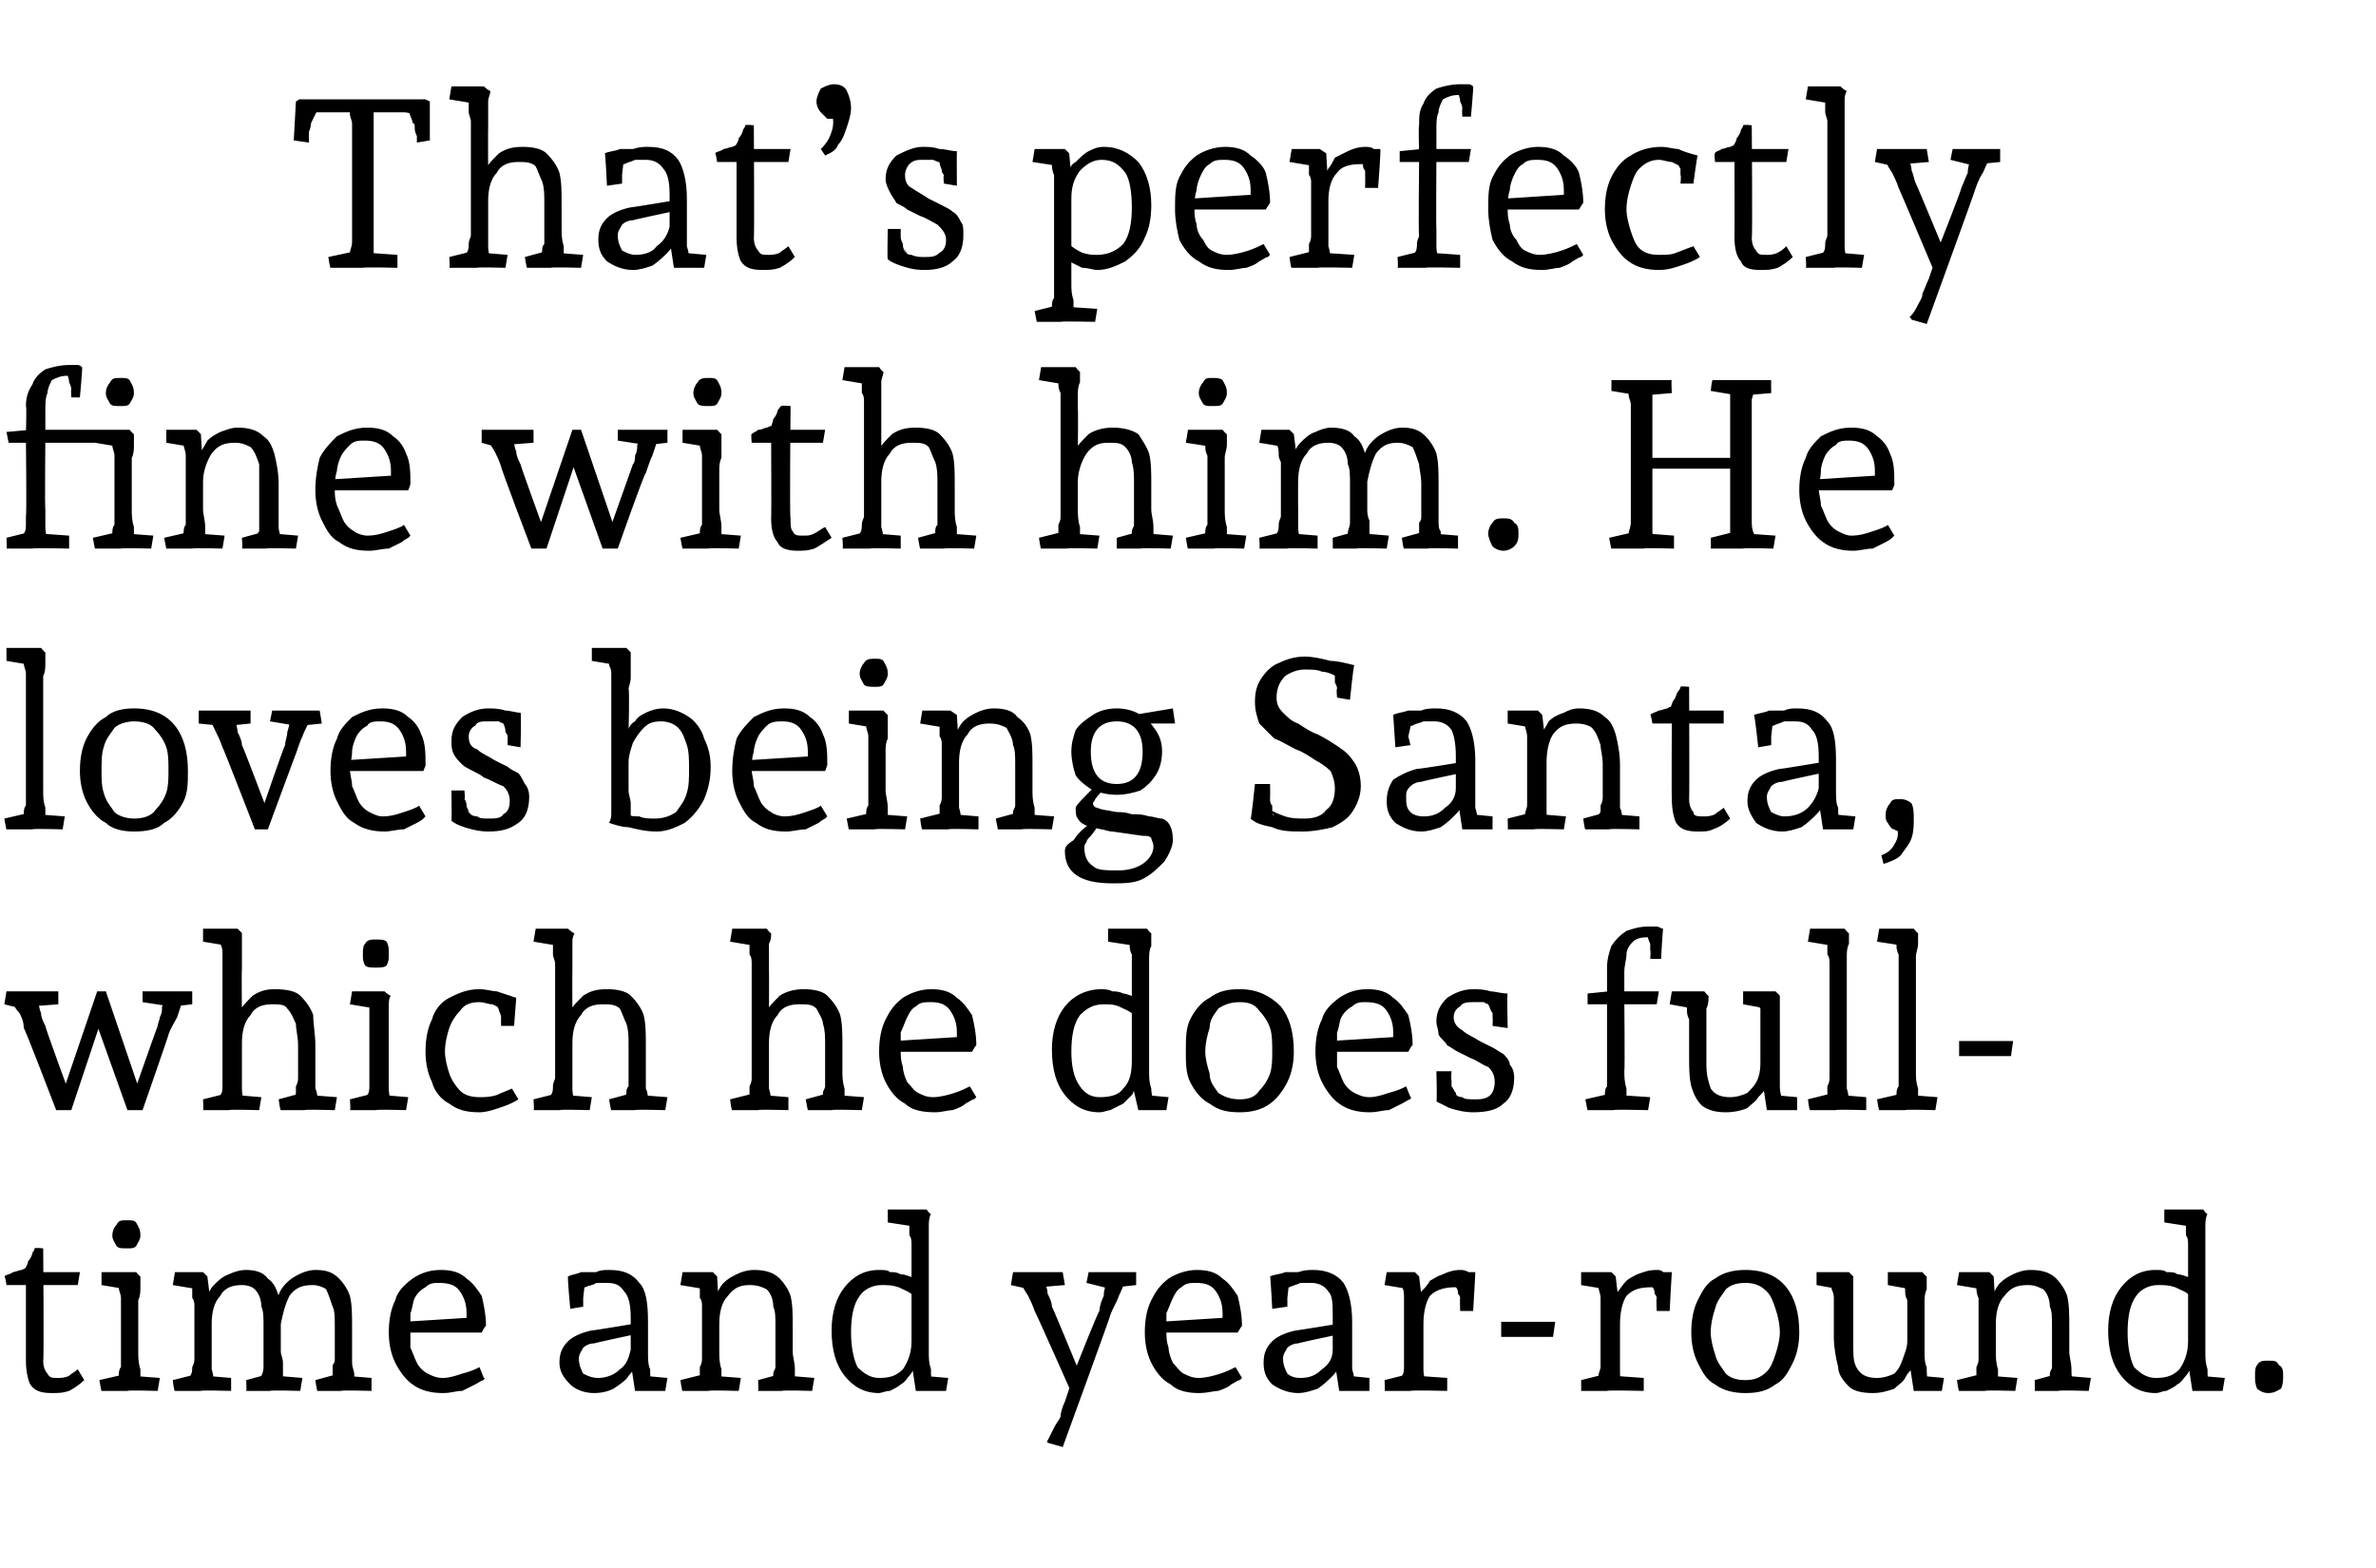 <?xml version="1.0" standalone="no"?><!DOCTYPE svg PUBLIC "-//W3C//DTD SVG 1.1//EN" "http://www.w3.org/Graphics/SVG/1.1/DTD/svg11.dtd"><svg xmlns="http://www.w3.org/2000/svg" version="1.1" width="110px" height="72.6px" viewBox="0 -2 110 72.6" style="top:-2px">  <desc>That’s perfectly fine with him. He loves being Santa, which he does full time and year round.</desc>  <defs/>  <g id="Polygon10659">    <path d="M 2.4 62.5 C 1.9 62.5 1.6 62.4 1.4 62.1 C 1.3 61.9 1.2 61.5 1.2 61 C 1.2 61 1.2 57.1 1.2 57.1 L 1.6 57.5 L 0.3 57.5 C 0.3 57.5 0.24 57.06 0.2 57.1 C 0.3 57 0.5 57 0.6 56.9 C 0.7 56.9 0.9 56.8 1 56.8 C 1.2 56.7 1.3 56.7 1.4 56.7 C 1.4 56.7 1 57 1 57 C 1 57 1.1 56.9 1.1 56.8 C 1.2 56.7 1.3 56.5 1.3 56.4 C 1.4 56.3 1.5 56.1 1.5 56 C 1.6 55.9 1.6 55.8 1.6 55.8 C 1.64 55.76 2 55.8 2 55.8 C 2 55.8 2.04 61.04 2 61 C 2 61.3 2.1 61.5 2.2 61.6 C 2.3 61.8 2.4 61.8 2.7 61.8 C 2.8 61.8 3 61.8 3.2 61.7 C 3.3 61.6 3.5 61.5 3.6 61.4 C 3.6 61.4 3.9 61.9 3.9 61.9 C 3.7 62.1 3.4 62.3 3.2 62.4 C 2.9 62.5 2.7 62.5 2.4 62.5 Z M 1.8 57.5 L 1.8 56.9 L 3.7 56.9 L 3.6 57.5 L 1.8 57.5 Z M 4.7 62.4 C 4.69 62.42 4.6 61.9 4.6 61.9 L 5.9 61.6 C 5.9 61.6 5.42 62.04 5.4 62 C 5.4 62 5.5 61.9 5.5 61.7 C 5.5 61.6 5.5 61.4 5.6 61.3 C 5.6 61.1 5.6 61 5.6 60.9 C 5.6 60.9 5.6 58.4 5.6 58.4 C 5.6 58.4 5.6 58.2 5.6 58.1 C 5.6 57.9 5.5 57.8 5.5 57.6 C 5.5 57.4 5.5 57.3 5.4 57.2 C 5.43 57.2 5.9 57.7 5.9 57.7 L 4.7 57.5 L 4.7 56.9 L 6.3 56.9 C 6.3 56.9 6.5 57.13 6.5 57.1 C 6.5 57.2 6.5 57.4 6.5 57.6 C 6.5 57.8 6.5 58 6.4 58.2 C 6.4 58.4 6.4 58.6 6.4 58.8 C 6.4 58.8 6.4 60.6 6.4 60.6 C 6.4 60.8 6.4 61.1 6.5 61.4 C 6.5 61.7 6.5 62 6.5 62.1 C 6.53 62.09 6.1 61.7 6.1 61.7 L 7.4 61.8 L 7.3 62.4 C 7.3 62.4 5.9 62.36 5.9 62.4 C 5.8 62.4 5.7 62.4 5.6 62.4 C 5.4 62.4 5.3 62.4 5.1 62.4 C 5 62.4 4.8 62.4 4.7 62.4 Z M 5.9 55.8 C 5.6 55.8 5.5 55.8 5.4 55.7 C 5.3 55.5 5.2 55.4 5.2 55.2 C 5.2 55 5.3 54.8 5.4 54.7 C 5.5 54.5 5.6 54.5 5.9 54.5 C 6.1 54.5 6.2 54.5 6.3 54.6 C 6.4 54.8 6.5 54.9 6.5 55.2 C 6.5 55.4 6.4 55.5 6.3 55.7 C 6.2 55.8 6.1 55.8 5.9 55.8 Z M 14.7 62.4 C 14.67 62.42 14.6 61.9 14.6 61.9 L 15.7 61.6 C 15.7 61.6 15.32 61.98 15.3 62 C 15.3 61.9 15.4 61.8 15.4 61.7 C 15.4 61.5 15.4 61.4 15.4 61.2 C 15.5 61.1 15.5 61 15.5 60.9 C 15.5 60.9 15.5 59.4 15.5 59.4 C 15.5 59 15.5 58.7 15.4 58.5 C 15.3 58.2 15.2 57.9 15.1 57.7 C 15 57.6 14.7 57.5 14.5 57.5 C 14 57.5 13.7 57.6 13.4 58 C 13.2 58.4 13.1 58.8 13 59.3 C 13 59.3 12.8 58.3 12.8 58.3 C 12.9 57.8 13.1 57.5 13.5 57.2 C 13.8 57 14.2 56.8 14.6 56.8 C 15.1 56.8 15.4 56.9 15.7 57.2 C 15.9 57.4 16.1 57.7 16.2 58 C 16.3 58.4 16.3 58.9 16.3 59.4 C 16.3 59.4 16.3 60.6 16.3 60.6 C 16.3 60.7 16.3 60.9 16.3 61.1 C 16.3 61.3 16.4 61.5 16.4 61.6 C 16.4 61.8 16.4 61.9 16.4 61.9 C 16.41 61.92 16 61.7 16 61.7 L 17.2 61.8 L 17.2 62.4 C 17.2 62.4 15.77 62.36 15.8 62.4 C 15.7 62.4 15.7 62.4 15.5 62.4 C 15.4 62.4 15.3 62.4 15.1 62.4 C 14.9 62.4 14.8 62.4 14.7 62.4 Z M 8.1 62.4 C 8.05 62.42 8 61.9 8 61.9 L 9.2 61.6 C 9.2 61.6 8.79 62.04 8.8 62 C 8.8 62 8.8 61.9 8.8 61.7 C 8.9 61.6 8.9 61.4 8.9 61.3 C 9 61.1 9 61 9 60.9 C 9 60.9 9 58.4 9 58.4 C 9 58.4 9 58.2 8.9 58.1 C 8.9 57.9 8.9 57.7 8.9 57.6 C 8.8 57.4 8.8 57.3 8.8 57.2 C 8.79 57.2 9.2 57.7 9.2 57.7 L 8 57.5 L 8.1 56.9 L 9.4 56.9 L 9.6 57.1 L 9.8 58.7 C 9.8 58.7 9.8 60.56 9.8 60.6 C 9.8 60.8 9.8 61.1 9.8 61.4 C 9.9 61.7 9.9 62 9.9 62.1 C 9.9 62.09 9.5 61.7 9.5 61.7 L 10.7 61.8 L 10.7 62.4 C 10.7 62.4 9.26 62.36 9.3 62.4 C 9.2 62.4 9.1 62.4 8.9 62.4 C 8.8 62.4 8.7 62.4 8.5 62.4 C 8.3 62.4 8.2 62.4 8.1 62.4 Z M 11.4 62.4 C 11.42 62.42 11.4 61.9 11.4 61.9 L 12.5 61.6 C 12.5 61.6 12.07 61.98 12.1 62 C 12.1 61.9 12.1 61.8 12.1 61.7 C 12.2 61.5 12.2 61.4 12.2 61.2 C 12.2 61.1 12.2 61 12.2 60.9 C 12.2 60.9 12.2 59.4 12.2 59.4 C 12.2 59 12.2 58.7 12.1 58.5 C 12.1 58.2 12 57.9 11.8 57.7 C 11.7 57.6 11.5 57.5 11.2 57.5 C 10.8 57.5 10.4 57.6 10.2 58 C 9.9 58.3 9.8 58.8 9.8 59.3 C 9.8 59.3 9.5 58.3 9.5 58.3 C 9.6 58 9.7 57.7 9.9 57.5 C 10.1 57.3 10.3 57.1 10.6 57 C 10.8 56.9 11.1 56.8 11.4 56.8 C 11.8 56.8 12.2 56.9 12.4 57.2 C 12.7 57.4 12.8 57.7 12.9 58 C 13 58.4 13 58.9 13 59.4 C 13 59.4 13 60.6 13 60.6 C 13 60.7 13.1 60.9 13.1 61.1 C 13.1 61.3 13.1 61.5 13.1 61.6 C 13.1 61.8 13.1 61.9 13.2 61.9 C 13.16 61.92 12.8 61.7 12.8 61.7 L 14 61.8 L 13.9 62.4 C 13.9 62.4 12.52 62.36 12.5 62.4 C 12.5 62.4 12.4 62.4 12.3 62.4 C 12.1 62.4 12 62.4 11.8 62.4 C 11.7 62.4 11.5 62.4 11.4 62.4 Z M 20.5 62.5 C 20 62.5 19.5 62.4 19.1 62.1 C 18.8 61.9 18.5 61.5 18.3 61.1 C 18.1 60.7 18 60.2 18 59.7 C 18 59.1 18.1 58.6 18.3 58.2 C 18.4 57.8 18.7 57.5 19.1 57.2 C 19.4 57 19.8 56.8 20.4 56.8 C 20.9 56.8 21.3 56.9 21.6 57.2 C 21.9 57.4 22.1 57.7 22.3 58 C 22.4 58.4 22.5 58.9 22.5 59.4 C 22.46 59.37 22.3 59.7 22.3 59.7 L 18.7 59.7 L 18.7 59.2 L 21.9 59 C 21.9 59 21.55 59.37 21.5 59.4 C 21.5 59.3 21.6 59.2 21.6 59.1 C 21.6 59 21.6 58.9 21.6 58.8 C 21.6 58.4 21.5 58.1 21.3 57.8 C 21.1 57.5 20.8 57.4 20.3 57.4 C 20.1 57.4 19.9 57.4 19.7 57.6 C 19.5 57.7 19.3 57.9 19.2 58.1 C 19.1 58.3 19.1 58.6 19 58.8 C 19 59.1 19 59.4 19 59.6 C 19 59.9 19 60.1 19 60.4 C 19.1 60.6 19.2 60.9 19.3 61.1 C 19.4 61.3 19.6 61.5 19.8 61.6 C 20 61.7 20.2 61.8 20.5 61.8 C 20.8 61.8 21.1 61.7 21.4 61.6 C 21.8 61.5 22 61.4 22.2 61.3 C 22.2 61.3 22.4 61.8 22.4 61.8 C 22.5 61.8 22.4 61.8 22.4 61.9 C 22.3 61.9 22.2 62 22 62.1 C 21.8 62.2 21.6 62.3 21.4 62.4 C 21.1 62.4 20.9 62.5 20.5 62.5 Z M 27.5 62.5 C 27 62.5 26.6 62.3 26.4 62.1 C 26.1 61.8 25.9 61.5 25.9 61.1 C 25.9 60.7 26 60.4 26.3 60.1 C 26.5 59.9 26.9 59.7 27.4 59.6 C 27.4 59.62 29.3 59.3 29.3 59.3 L 29.3 59.8 C 29.3 59.8 27.53 60.18 27.5 60.2 C 27.3 60.2 27.1 60.3 27 60.4 C 26.9 60.6 26.8 60.7 26.8 60.9 C 26.8 61.2 26.9 61.4 27 61.6 C 27.2 61.7 27.4 61.8 27.7 61.8 C 28 61.8 28.4 61.7 28.7 61.4 C 29 61.2 29.1 60.9 29.2 60.5 C 29.2 60.5 29.2 59 29.2 59 C 29.2 58.4 29.1 58 28.9 57.8 C 28.7 57.5 28.5 57.4 28.1 57.4 C 28 57.4 27.8 57.4 27.6 57.4 C 27.5 57.5 27.3 57.5 27.1 57.6 C 27 57.6 26.9 57.7 26.8 57.7 C 26.78 57.72 27.1 57.2 27.1 57.2 L 27 58.1 L 27 58.5 L 26.4 58.6 C 26.4 58.6 26.26 57.09 26.3 57.1 C 26.5 57 26.7 57 26.9 56.9 C 27.1 56.9 27.4 56.9 27.6 56.9 C 27.8 56.8 28 56.8 28.2 56.8 C 28.9 56.8 29.3 57 29.6 57.4 C 29.9 57.7 30 58.3 30 59.2 C 30 59.2 30 60.6 30 60.6 C 30 60.9 30 61.2 30.1 61.4 C 30.1 61.7 30.1 61.9 30.2 62 C 30.17 62 29.8 61.7 29.8 61.7 L 30.9 61.8 L 30.8 62.4 L 29.4 62.4 L 29.2 61.1 C 29.2 61.1 29.42 61.09 29.4 61.1 C 29.4 61.3 29.3 61.5 29.1 61.7 C 29 61.9 28.7 62.1 28.4 62.3 C 28.2 62.4 27.9 62.5 27.5 62.5 Z M 31.6 62.4 C 31.57 62.42 31.5 61.9 31.5 61.9 L 32.7 61.6 C 32.7 61.6 32.31 62.04 32.3 62 C 32.3 62 32.3 61.9 32.4 61.7 C 32.4 61.6 32.4 61.4 32.4 61.3 C 32.5 61.1 32.5 61 32.5 60.9 C 32.5 60.9 32.5 58.4 32.5 58.4 C 32.5 58.4 32.5 58.2 32.4 58.1 C 32.4 57.9 32.4 57.7 32.4 57.6 C 32.3 57.4 32.3 57.3 32.3 57.2 C 32.31 57.2 32.7 57.7 32.7 57.7 L 31.5 57.5 L 31.6 56.9 L 33 56.9 L 33.2 57.1 L 33.3 58.8 C 33.3 58.8 33.08 58.14 33.1 58.1 C 33.2 57.9 33.3 57.6 33.5 57.4 C 33.7 57.2 33.9 57.1 34.1 57 C 34.3 56.9 34.6 56.8 34.9 56.8 C 35.4 56.8 35.8 56.9 36.1 57.2 C 36.3 57.4 36.5 57.7 36.6 58 C 36.7 58.4 36.7 58.9 36.7 59.4 C 36.7 59.4 36.7 60.6 36.7 60.6 C 36.7 60.8 36.8 61.1 36.8 61.4 C 36.8 61.6 36.8 61.8 36.8 62 C 36.85 61.98 36.5 61.7 36.5 61.7 L 37.7 61.8 L 37.6 62.4 C 37.6 62.4 36.21 62.36 36.2 62.4 C 36.2 62.4 36.1 62.4 36 62.4 C 35.8 62.4 35.7 62.4 35.5 62.4 C 35.4 62.4 35.2 62.4 35.1 62.4 C 35.11 62.42 35.1 61.9 35.1 61.9 L 36.2 61.6 C 36.2 61.6 35.75 61.88 35.7 61.9 C 35.8 61.8 35.8 61.7 35.8 61.6 C 35.8 61.5 35.9 61.4 35.9 61.3 C 35.9 61.1 35.9 61 35.9 60.9 C 35.9 60.9 35.9 59.4 35.9 59.4 C 35.9 59 35.9 58.7 35.8 58.5 C 35.8 58.2 35.7 57.9 35.5 57.7 C 35.3 57.6 35.1 57.5 34.7 57.5 C 34.3 57.5 34 57.6 33.7 58 C 33.4 58.3 33.3 58.8 33.3 59.3 C 33.3 59.3 33.3 60.6 33.3 60.6 C 33.3 60.8 33.3 61.1 33.4 61.4 C 33.4 61.7 33.4 62 33.4 62.1 C 33.42 62.09 33 61.7 33 61.7 L 34.3 61.8 L 34.2 62.4 C 34.2 62.4 32.78 62.36 32.8 62.4 C 32.7 62.4 32.6 62.4 32.5 62.4 C 32.3 62.4 32.2 62.4 32 62.4 C 31.9 62.4 31.7 62.4 31.6 62.4 Z M 40.7 62.5 C 40 62.5 39.5 62.2 39.1 61.7 C 38.7 61.2 38.5 60.5 38.5 59.6 C 38.5 58.8 38.7 58.1 39.1 57.6 C 39.5 57.1 40 56.8 40.7 56.8 C 40.9 56.8 41.1 56.8 41.2 56.9 C 41.4 56.9 41.5 56.9 41.7 57 C 41.9 57 42.1 57.1 42.4 57.2 C 42.4 57.2 42.3 58 42.3 58 C 42.1 57.8 41.8 57.7 41.6 57.6 C 41.3 57.5 41.1 57.5 40.8 57.5 C 40.4 57.5 40 57.7 39.8 58 C 39.5 58.4 39.4 59 39.4 59.7 C 39.4 60.3 39.5 60.9 39.7 61.3 C 40 61.6 40.3 61.8 40.7 61.8 C 41.2 61.8 41.5 61.7 41.8 61.4 C 42 61.1 42.2 60.7 42.2 60.1 C 42.2 60.1 42.2 55.6 42.2 55.6 C 42.2 55.5 42.2 55.3 42.1 55.2 C 42.1 55 42.1 54.9 42.1 54.7 C 42 54.6 42 54.5 42 54.4 C 41.99 54.43 42.4 54.8 42.4 54.8 L 41.1 54.6 L 41.1 54 L 42.2 54 L 42.9 54 C 42.9 54 43.05 54.24 43.1 54.2 C 43 54.4 43 54.6 43 54.8 C 43 55 43 55.2 43 55.4 C 43 55.6 43 55.8 43 55.9 C 43 55.9 43 60.6 43 60.6 C 43 60.9 43 61.1 43.1 61.4 C 43.1 61.7 43.1 61.9 43.2 62.1 C 43.16 62.06 42.7 61.7 42.7 61.7 L 43.9 61.8 L 43.8 62.4 L 42.4 62.4 L 42.2 61.1 C 42.2 61.1 42.28 61.31 42.3 61.3 C 42.3 61.4 42.2 61.6 42.1 61.7 C 42 61.8 41.9 62 41.7 62.1 C 41.6 62.2 41.4 62.3 41.2 62.4 C 41 62.4 40.8 62.5 40.7 62.5 Z M 49.2 65 L 48.5 64.8 C 48.5 64.8 48.45 64.68 48.5 64.7 C 48.6 64.5 48.7 64.3 48.8 64.1 C 48.9 63.9 49 63.8 49.1 63.6 C 49.1 63.4 49.2 63.1 49.3 62.9 C 49.4 62.6 49.5 62.3 49.6 62 C 49.63 62.01 49.7 62.7 49.7 62.7 C 49.7 62.7 47.92 58.69 47.9 58.7 C 47.8 58.4 47.7 58.2 47.6 58 C 47.4 57.7 47.3 57.5 47.2 57.3 C 47.17 57.27 47.7 57.7 47.7 57.7 L 46.8 57.5 L 46.9 56.9 L 49.2 56.9 L 49.3 57.5 L 48.1 57.6 C 48.1 57.6 48.34 57.22 48.3 57.2 C 48.4 57.4 48.5 57.7 48.5 57.9 C 48.6 58.1 48.7 58.3 48.7 58.5 C 48.74 58.53 50 61.6 50 61.6 L 49.7 61.6 C 49.7 61.6 50.85 58.69 50.9 58.7 C 50.9 58.5 51 58.2 51.1 58 C 51.1 57.7 51.2 57.5 51.3 57.2 C 51.27 57.24 51.5 57.7 51.5 57.7 L 50.3 57.4 L 50.4 56.9 L 52.6 56.9 L 52.6 57.5 L 51.7 57.6 C 51.7 57.6 52.17 57.25 52.2 57.2 C 52 57.5 51.9 57.8 51.8 58 C 51.7 58.3 51.5 58.6 51.4 58.9 C 51.44 58.86 49.2 65 49.2 65 Z M 55.5 62.5 C 55 62.5 54.5 62.4 54.2 62.1 C 53.8 61.9 53.5 61.5 53.3 61.1 C 53.1 60.7 53 60.2 53 59.7 C 53 59.1 53.1 58.6 53.3 58.2 C 53.5 57.8 53.7 57.5 54.1 57.2 C 54.4 57 54.9 56.8 55.4 56.8 C 55.9 56.8 56.3 56.9 56.6 57.2 C 56.9 57.4 57.1 57.7 57.3 58 C 57.4 58.4 57.5 58.9 57.5 59.4 C 57.49 59.37 57.3 59.7 57.3 59.7 L 53.7 59.7 L 53.7 59.2 L 56.9 59 C 56.9 59 56.57 59.37 56.6 59.4 C 56.6 59.3 56.6 59.2 56.6 59.1 C 56.6 59 56.6 58.9 56.6 58.8 C 56.6 58.4 56.5 58.1 56.3 57.8 C 56.1 57.5 55.8 57.4 55.4 57.4 C 55.1 57.4 54.9 57.4 54.7 57.6 C 54.5 57.7 54.4 57.9 54.3 58.1 C 54.2 58.3 54.1 58.6 54 58.8 C 54 59.1 54 59.4 54 59.6 C 54 59.9 54 60.1 54.1 60.4 C 54.1 60.6 54.2 60.9 54.3 61.1 C 54.5 61.3 54.6 61.5 54.8 61.6 C 55 61.7 55.2 61.8 55.5 61.8 C 55.8 61.8 56.2 61.7 56.5 61.6 C 56.8 61.5 57 61.4 57.2 61.3 C 57.2 61.3 57.5 61.8 57.5 61.8 C 57.5 61.8 57.5 61.8 57.4 61.9 C 57.3 61.9 57.2 62 57 62.1 C 56.9 62.2 56.7 62.3 56.4 62.4 C 56.2 62.4 55.9 62.5 55.5 62.5 Z M 60.1 62.5 C 59.6 62.5 59.2 62.3 58.9 62.1 C 58.6 61.8 58.5 61.5 58.5 61.1 C 58.5 60.7 58.6 60.4 58.9 60.1 C 59.1 59.9 59.5 59.7 60 59.6 C 59.96 59.62 61.9 59.3 61.9 59.3 L 61.9 59.8 C 61.9 59.8 60.09 60.18 60.1 60.2 C 59.9 60.2 59.7 60.3 59.6 60.4 C 59.5 60.6 59.4 60.7 59.4 60.9 C 59.4 61.2 59.5 61.4 59.6 61.6 C 59.7 61.7 59.9 61.8 60.2 61.8 C 60.6 61.8 60.9 61.7 61.2 61.4 C 61.5 61.2 61.7 60.9 61.7 60.5 C 61.7 60.5 61.7 59 61.7 59 C 61.7 58.4 61.7 58 61.5 57.8 C 61.3 57.5 61 57.4 60.7 57.4 C 60.5 57.4 60.4 57.4 60.2 57.4 C 60 57.5 59.9 57.5 59.7 57.6 C 59.5 57.6 59.4 57.7 59.3 57.7 C 59.34 57.72 59.7 57.2 59.7 57.2 L 59.6 58.1 L 59.6 58.5 L 58.9 58.6 C 58.9 58.6 58.82 57.09 58.8 57.1 C 59 57 59.3 57 59.5 56.9 C 59.7 56.9 59.9 56.9 60.1 56.9 C 60.4 56.8 60.6 56.8 60.8 56.8 C 61.4 56.8 61.9 57 62.2 57.4 C 62.4 57.7 62.6 58.3 62.6 59.2 C 62.6 59.2 62.6 60.6 62.6 60.6 C 62.6 60.9 62.6 61.2 62.6 61.4 C 62.7 61.7 62.7 61.9 62.7 62 C 62.73 62 62.4 61.7 62.4 61.7 L 63.4 61.8 L 63.4 62.4 L 62 62.4 L 61.8 61.1 C 61.8 61.1 61.98 61.09 62 61.1 C 62 61.3 61.9 61.5 61.7 61.7 C 61.5 61.9 61.3 62.1 61 62.3 C 60.7 62.4 60.4 62.5 60.1 62.5 Z M 64.1 62.4 C 64.13 62.42 64.1 61.9 64.1 61.9 L 65.3 61.6 C 65.3 61.6 64.87 62.04 64.9 62 C 64.9 62 64.9 61.9 64.9 61.7 C 65 61.6 65 61.4 65 61.3 C 65 61.1 65 61 65 60.9 C 65 60.9 65 58.4 65 58.4 C 65 58.4 65 58.2 65 58.1 C 65 57.9 65 57.7 64.9 57.6 C 64.9 57.4 64.9 57.3 64.9 57.2 C 64.87 57.2 65.3 57.7 65.3 57.7 L 64.1 57.5 L 64.2 56.9 L 65.5 56.9 L 65.7 57.1 L 65.9 58.8 C 65.9 58.8 65.55 58.42 65.5 58.4 C 65.6 58.2 65.7 58 65.8 57.8 C 65.9 57.7 66.1 57.5 66.2 57.3 C 66.4 57.2 66.5 57.1 66.8 57 C 67 56.9 67.3 56.8 67.6 56.8 C 67.7 56.8 67.8 56.8 68 56.9 C 68.1 56.9 68.2 56.9 68.3 56.9 C 68.31 56.94 68.2 58.7 68.2 58.7 L 67.6 58.7 C 67.6 58.7 67.58 58.1 67.6 58.1 C 67.6 58.1 67.6 58 67.5 57.9 C 67.5 57.8 67.5 57.7 67.4 57.6 C 67.4 57.4 67.4 57.3 67.3 57.3 C 67.3 57.3 67.8 57.5 67.8 57.5 C 67.8 57.6 67.7 57.6 67.6 57.6 C 67.5 57.6 67.5 57.6 67.4 57.6 C 66.9 57.6 66.5 57.7 66.2 58 C 66 58.3 65.9 58.8 65.9 59.3 C 65.9 59.3 65.9 60.6 65.9 60.6 C 65.9 60.8 65.9 61.1 65.9 61.4 C 65.9 61.7 66 62 66 62.1 C 65.98 62.09 65.6 61.7 65.6 61.7 L 67 61.8 L 67 62.4 C 67 62.4 65.34 62.36 65.3 62.4 C 65.3 62.4 65.2 62.4 65 62.4 C 64.9 62.4 64.7 62.4 64.6 62.4 C 64.4 62.4 64.3 62.4 64.1 62.4 Z M 69.5 59.9 L 69.5 59.2 L 72 59.2 L 71.9 59.9 L 69.5 59.9 Z M 73.2 62.4 C 73.21 62.42 73.2 61.9 73.2 61.9 L 74.4 61.6 C 74.4 61.6 73.95 62.04 74 62 C 74 62 74 61.9 74 61.7 C 74 61.6 74.1 61.4 74.1 61.3 C 74.1 61.1 74.1 61 74.1 60.9 C 74.1 60.9 74.1 58.4 74.1 58.4 C 74.1 58.4 74.1 58.2 74.1 58.1 C 74.1 57.9 74 57.7 74 57.6 C 74 57.4 74 57.3 74 57.2 C 73.95 57.2 74.4 57.7 74.4 57.7 L 73.2 57.5 L 73.2 56.9 L 74.6 56.9 L 74.8 57.1 L 75 58.8 C 75 58.8 74.63 58.42 74.6 58.4 C 74.7 58.2 74.8 58 74.9 57.8 C 75 57.7 75.1 57.5 75.3 57.3 C 75.4 57.2 75.6 57.1 75.8 57 C 76.1 56.9 76.3 56.8 76.7 56.8 C 76.8 56.8 76.9 56.8 77 56.9 C 77.2 56.9 77.3 56.9 77.4 56.9 C 77.39 56.94 77.3 58.7 77.3 58.7 L 76.7 58.7 C 76.7 58.7 76.67 58.1 76.7 58.1 C 76.7 58.1 76.7 58 76.6 57.9 C 76.6 57.8 76.6 57.7 76.5 57.6 C 76.5 57.4 76.4 57.3 76.4 57.3 C 76.4 57.3 76.9 57.5 76.9 57.5 C 76.8 57.6 76.8 57.6 76.7 57.6 C 76.6 57.6 76.5 57.6 76.5 57.6 C 75.9 57.6 75.6 57.7 75.3 58 C 75.1 58.3 75 58.8 75 59.3 C 75 59.3 75 60.6 75 60.6 C 75 60.8 75 61.1 75 61.4 C 75 61.7 75 62 75.1 62.1 C 75.06 62.09 74.7 61.7 74.7 61.7 L 76.1 61.8 L 76.1 62.4 C 76.1 62.4 74.42 62.36 74.4 62.4 C 74.4 62.4 74.2 62.4 74.1 62.4 C 74 62.4 73.8 62.4 73.7 62.4 C 73.5 62.4 73.4 62.4 73.2 62.4 Z M 80.8 62.5 C 80.3 62.5 79.8 62.4 79.4 62.1 C 79 61.9 78.8 61.5 78.6 61.1 C 78.4 60.7 78.3 60.2 78.3 59.7 C 78.3 59.1 78.4 58.6 78.6 58.2 C 78.8 57.8 79 57.4 79.4 57.2 C 79.8 56.9 80.3 56.8 80.8 56.8 C 81.7 56.8 82.3 57.1 82.7 57.6 C 83.1 58.1 83.3 58.8 83.3 59.7 C 83.3 60.2 83.2 60.7 83 61.1 C 82.8 61.5 82.6 61.9 82.2 62.1 C 81.8 62.4 81.4 62.5 80.8 62.5 Z M 80.8 61.9 C 81.2 61.9 81.5 61.8 81.8 61.5 C 82 61.3 82.1 61 82.2 60.7 C 82.3 60.4 82.4 60 82.4 59.7 C 82.4 59.3 82.3 58.9 82.2 58.6 C 82.1 58.3 82 58 81.8 57.8 C 81.5 57.5 81.2 57.4 80.8 57.4 C 80.4 57.4 80.1 57.5 79.9 57.7 C 79.7 58 79.5 58.2 79.4 58.6 C 79.3 58.9 79.2 59.3 79.2 59.7 C 79.2 60 79.3 60.4 79.4 60.7 C 79.5 61.1 79.7 61.3 79.9 61.6 C 80.1 61.8 80.4 61.9 80.8 61.9 Z M 86.7 62.5 C 86.2 62.5 85.8 62.4 85.6 62.2 C 85.3 61.9 85.1 61.6 85.1 61.3 C 85 60.9 84.9 60.4 84.9 59.9 C 84.9 59.9 84.9 58.4 84.9 58.4 C 84.9 58.4 84.9 58.3 84.9 58.2 C 84.9 58 84.9 57.9 84.8 57.7 C 84.8 57.6 84.8 57.4 84.8 57.3 C 84.78 57.31 85.2 57.7 85.2 57.7 L 84.1 57.5 L 84.1 56.9 L 85.6 56.9 C 85.6 56.9 85.83 57.13 85.8 57.1 C 85.8 57.3 85.8 57.5 85.8 57.7 C 85.8 57.9 85.8 58.1 85.8 58.3 C 85.8 58.5 85.8 58.6 85.8 58.8 C 85.8 58.8 85.8 60.3 85.8 60.3 C 85.8 60.8 85.8 61.1 86 61.4 C 86.2 61.7 86.5 61.8 86.9 61.8 C 87.2 61.8 87.5 61.7 87.7 61.6 C 87.9 61.4 88 61.2 88.1 60.9 C 88.2 60.6 88.3 60.4 88.3 60.1 C 88.3 60.1 88.3 58.4 88.3 58.4 C 88.3 58.4 88.3 58.3 88.3 58.2 C 88.2 58 88.2 57.9 88.2 57.7 C 88.2 57.6 88.2 57.4 88.1 57.3 C 88.14 57.31 88.5 57.7 88.5 57.7 L 87.4 57.5 L 87.4 56.9 L 89 56.9 C 89 56.9 89.19 57.13 89.2 57.1 C 89.2 57.3 89.2 57.5 89.2 57.7 C 89.1 57.9 89.1 58.1 89.1 58.3 C 89.1 58.5 89.1 58.6 89.1 58.8 C 89.1 58.8 89.1 60.6 89.1 60.6 C 89.1 60.8 89.1 61.1 89.2 61.3 C 89.2 61.6 89.2 61.8 89.3 62.1 C 89.25 62.08 88.9 61.7 88.9 61.7 L 90 61.8 L 89.9 62.4 L 88.6 62.4 L 88.4 61.1 C 88.4 61.1 88.46 61.4 88.5 61.4 C 88.4 61.5 88.3 61.6 88.2 61.8 C 88.1 62 87.9 62.1 87.7 62.3 C 87.4 62.4 87.1 62.5 86.7 62.5 Z M 90.7 62.4 C 90.67 62.42 90.6 61.9 90.6 61.9 L 91.8 61.6 C 91.8 61.6 91.41 62.04 91.4 62 C 91.4 62 91.4 61.9 91.5 61.7 C 91.5 61.6 91.5 61.4 91.5 61.3 C 91.6 61.1 91.6 61 91.6 60.9 C 91.6 60.9 91.6 58.4 91.6 58.4 C 91.6 58.4 91.6 58.2 91.6 58.1 C 91.5 57.9 91.5 57.7 91.5 57.6 C 91.4 57.4 91.4 57.3 91.4 57.2 C 91.41 57.2 91.8 57.7 91.8 57.7 L 90.6 57.5 L 90.7 56.9 L 92.1 56.9 L 92.3 57.1 L 92.4 58.8 C 92.4 58.8 92.18 58.14 92.2 58.1 C 92.3 57.9 92.4 57.6 92.6 57.4 C 92.8 57.2 93 57.1 93.2 57 C 93.4 56.9 93.7 56.8 94 56.8 C 94.5 56.8 94.9 56.9 95.2 57.2 C 95.4 57.4 95.6 57.7 95.7 58 C 95.8 58.4 95.8 58.9 95.8 59.4 C 95.8 59.4 95.8 60.6 95.8 60.6 C 95.8 60.8 95.9 61.1 95.9 61.4 C 95.9 61.6 95.9 61.8 96 62 C 95.95 61.98 95.6 61.7 95.6 61.7 L 96.8 61.8 L 96.7 62.4 C 96.7 62.4 95.31 62.36 95.3 62.4 C 95.3 62.4 95.2 62.4 95.1 62.4 C 94.9 62.4 94.8 62.4 94.6 62.4 C 94.5 62.4 94.3 62.4 94.2 62.4 C 94.21 62.42 94.2 61.9 94.2 61.9 L 95.3 61.6 C 95.3 61.6 94.85 61.88 94.9 61.9 C 94.9 61.8 94.9 61.7 94.9 61.6 C 94.9 61.5 95 61.4 95 61.3 C 95 61.1 95 61 95 60.9 C 95 60.9 95 59.4 95 59.4 C 95 59 95 58.7 94.9 58.5 C 94.9 58.2 94.8 57.9 94.6 57.7 C 94.4 57.6 94.2 57.5 93.9 57.5 C 93.4 57.5 93.1 57.6 92.8 58 C 92.5 58.3 92.4 58.8 92.4 59.3 C 92.4 59.3 92.4 60.6 92.4 60.6 C 92.4 60.8 92.4 61.1 92.5 61.4 C 92.5 61.7 92.5 62 92.5 62.1 C 92.52 62.09 92.1 61.7 92.1 61.7 L 93.4 61.8 L 93.3 62.4 C 93.3 62.4 91.88 62.36 91.9 62.4 C 91.8 62.4 91.7 62.4 91.6 62.4 C 91.4 62.4 91.3 62.4 91.1 62.4 C 91 62.4 90.8 62.4 90.7 62.4 Z M 99.8 62.5 C 99.1 62.5 98.6 62.2 98.2 61.7 C 97.8 61.2 97.6 60.5 97.6 59.6 C 97.6 58.8 97.8 58.1 98.2 57.6 C 98.6 57.1 99.1 56.8 99.8 56.8 C 100 56.8 100.2 56.8 100.3 56.9 C 100.5 56.9 100.7 56.9 100.8 57 C 101 57 101.2 57.1 101.5 57.2 C 101.5 57.2 101.4 58 101.4 58 C 101.2 57.8 100.9 57.7 100.7 57.6 C 100.4 57.5 100.2 57.5 99.9 57.5 C 99.5 57.5 99.1 57.7 98.9 58 C 98.6 58.4 98.5 59 98.5 59.7 C 98.5 60.3 98.6 60.9 98.8 61.3 C 99.1 61.6 99.4 61.8 99.8 61.8 C 100.3 61.8 100.6 61.7 100.9 61.4 C 101.1 61.1 101.3 60.7 101.3 60.1 C 101.3 60.1 101.3 55.6 101.3 55.6 C 101.3 55.5 101.3 55.3 101.2 55.2 C 101.2 55 101.2 54.9 101.2 54.7 C 101.1 54.6 101.1 54.5 101.1 54.4 C 101.09 54.43 101.5 54.8 101.5 54.8 L 100.2 54.6 L 100.2 54 L 101.3 54 L 102 54 C 102 54 102.16 54.24 102.2 54.2 C 102.1 54.4 102.1 54.6 102.1 54.8 C 102.1 55 102.1 55.2 102.1 55.4 C 102.1 55.6 102.1 55.8 102.1 55.9 C 102.1 55.9 102.1 60.6 102.1 60.6 C 102.1 60.9 102.1 61.1 102.2 61.4 C 102.2 61.7 102.2 61.9 102.3 62.1 C 102.27 62.06 101.8 61.7 101.8 61.7 L 103 61.8 L 102.9 62.4 L 101.5 62.4 L 101.3 61.1 C 101.3 61.1 101.39 61.31 101.4 61.3 C 101.4 61.4 101.3 61.6 101.2 61.7 C 101.1 61.8 101 62 100.8 62.1 C 100.7 62.2 100.5 62.3 100.3 62.4 C 100.1 62.4 100 62.5 99.8 62.5 Z M 105 62.5 C 104.8 62.5 104.6 62.4 104.5 62.3 C 104.4 62.1 104.4 61.9 104.4 61.7 C 104.4 61.5 104.4 61.3 104.5 61.2 C 104.6 61 104.8 61 105 61 C 105.3 61 105.4 61 105.5 61.2 C 105.7 61.3 105.7 61.5 105.7 61.7 C 105.7 61.9 105.7 62.1 105.6 62.3 C 105.4 62.4 105.3 62.5 105 62.5 Z " stroke="none" fill="#000"/>  </g>  <g id="Polygon10658">    <path d="M 2.6 49.4 C 2.6 49.4 1.14 45.58 1.1 45.6 C 1.1 45.3 1 45.1 0.9 44.9 C 0.7 44.7 0.6 44.5 0.5 44.2 C 0.52 44.24 1 44.7 1 44.7 L 0.2 44.5 L 0.3 43.9 L 2.7 43.9 L 2.7 44.5 L 1.4 44.6 C 1.4 44.6 1.69 44.22 1.7 44.2 C 1.8 44.4 1.8 44.7 1.9 44.9 C 1.9 45.1 2 45.3 2.1 45.5 C 2.07 45.52 3.2 48.6 3.2 48.6 L 2.9 48.6 L 4.5 43.9 L 4.9 43.9 L 6.5 48.6 L 6.2 48.6 C 6.2 48.6 7.29 45.5 7.3 45.5 C 7.3 45.4 7.4 45.2 7.4 45.1 C 7.5 44.9 7.5 44.8 7.5 44.6 C 7.6 44.5 7.6 44.3 7.6 44.2 C 7.61 44.21 7.9 44.6 7.9 44.6 L 6.6 44.4 L 6.6 43.9 L 8.9 43.9 L 8.9 44.5 L 8 44.6 C 8 44.6 8.54 44.22 8.5 44.2 C 8.4 44.5 8.3 44.8 8.2 45.1 C 8.1 45.3 7.9 45.6 7.8 45.9 C 7.84 45.85 6.6 49.4 6.6 49.4 L 5.9 49.4 L 4.4 45.2 L 4.7 45.2 L 3.3 49.4 L 2.6 49.4 Z M 9.4 49.4 C 9.43 49.42 9.4 48.9 9.4 48.9 L 10.6 48.6 C 10.6 48.6 10.16 49.04 10.2 49 C 10.2 49 10.2 48.9 10.2 48.7 C 10.3 48.6 10.3 48.4 10.3 48.3 C 10.3 48.1 10.3 48 10.3 47.9 C 10.3 47.9 10.3 42.6 10.3 42.6 C 10.3 42.5 10.3 42.3 10.3 42.2 C 10.3 42 10.3 41.9 10.2 41.7 C 10.2 41.6 10.2 41.4 10.2 41.3 C 10.17 41.32 10.6 41.8 10.6 41.8 L 9.4 41.6 L 9.4 41 L 10.4 41 L 11 41 C 11 41 11.24 41.24 11.2 41.2 C 11.2 41.4 11.2 41.5 11.2 41.7 C 11.2 41.9 11.2 42.1 11.2 42.3 C 11.2 42.5 11.2 42.7 11.2 42.9 C 11.18 42.89 11.2 45 11.2 45 C 11.2 45 11.08 44.84 11.1 44.8 C 11.2 44.6 11.4 44.4 11.7 44.1 C 12 43.9 12.3 43.8 12.7 43.8 C 13.3 43.8 13.7 43.9 13.9 44.1 C 14.2 44.4 14.4 44.7 14.5 45 C 14.5 45.4 14.6 45.9 14.6 46.4 C 14.6 46.4 14.6 47.6 14.6 47.6 C 14.6 47.8 14.6 48.1 14.6 48.4 C 14.7 48.6 14.7 48.8 14.7 49 C 14.71 48.98 14.3 48.7 14.3 48.7 L 15.6 48.8 L 15.5 49.4 C 15.5 49.4 14.07 49.36 14.1 49.4 C 14 49.4 13.9 49.4 13.8 49.4 C 13.7 49.4 13.5 49.4 13.4 49.4 C 13.2 49.4 13.1 49.4 13 49.4 C 12.97 49.42 12.9 48.9 12.9 48.9 L 14 48.6 C 14 48.6 13.61 48.88 13.6 48.9 C 13.6 48.8 13.7 48.7 13.7 48.6 C 13.7 48.5 13.7 48.4 13.7 48.3 C 13.8 48.1 13.8 48 13.8 47.9 C 13.8 47.9 13.8 46.4 13.8 46.4 C 13.8 46 13.7 45.7 13.7 45.4 C 13.6 45.2 13.5 44.9 13.3 44.7 C 13.2 44.5 12.9 44.5 12.6 44.5 C 12.2 44.5 11.8 44.6 11.6 45 C 11.3 45.3 11.2 45.8 11.2 46.3 C 11.2 46.3 11.2 47.6 11.2 47.6 C 11.2 47.8 11.2 48.1 11.2 48.4 C 11.2 48.7 11.3 49 11.3 49.1 C 11.27 49.09 10.9 48.7 10.9 48.7 L 12.1 48.8 L 12 49.4 C 12 49.4 10.64 49.36 10.6 49.4 C 10.6 49.4 10.5 49.4 10.3 49.4 C 10.2 49.4 10 49.4 9.9 49.4 C 9.7 49.4 9.6 49.4 9.4 49.4 Z M 16.2 49.4 C 16.24 49.42 16.2 48.9 16.2 48.9 L 17.4 48.6 C 17.4 48.6 16.97 49.04 17 49 C 17 49 17 48.9 17 48.7 C 17.1 48.6 17.1 48.4 17.1 48.3 C 17.1 48.1 17.1 48 17.1 47.9 C 17.1 47.9 17.1 45.4 17.1 45.4 C 17.1 45.4 17.1 45.2 17.1 45.1 C 17.1 44.9 17.1 44.8 17.1 44.6 C 17 44.4 17 44.3 17 44.2 C 16.98 44.2 17.4 44.7 17.4 44.7 L 16.2 44.5 L 16.3 43.9 L 17.8 43.9 C 17.8 43.9 18.05 44.13 18.1 44.1 C 18 44.2 18 44.4 18 44.6 C 18 44.8 18 45 18 45.2 C 18 45.4 18 45.6 18 45.8 C 18 45.8 18 47.6 18 47.6 C 18 47.8 18 48.1 18 48.4 C 18 48.7 18.1 49 18.1 49.1 C 18.08 49.09 17.7 48.7 17.7 48.7 L 18.9 48.8 L 18.8 49.4 C 18.8 49.4 17.45 49.36 17.4 49.4 C 17.4 49.4 17.3 49.4 17.1 49.4 C 17 49.4 16.8 49.4 16.7 49.4 C 16.5 49.4 16.4 49.4 16.2 49.4 Z M 17.4 42.8 C 17.2 42.8 17 42.8 16.9 42.7 C 16.8 42.5 16.8 42.4 16.8 42.2 C 16.8 42 16.8 41.8 16.9 41.7 C 17 41.5 17.2 41.5 17.4 41.5 C 17.6 41.5 17.8 41.5 17.9 41.6 C 18 41.8 18 41.9 18 42.2 C 18 42.4 18 42.5 17.9 42.7 C 17.8 42.8 17.6 42.8 17.4 42.8 Z M 22.2 49.5 C 21.6 49.5 21.2 49.4 20.8 49.1 C 20.4 48.9 20.1 48.5 20 48.1 C 19.8 47.7 19.7 47.2 19.7 46.7 C 19.7 46.1 19.8 45.6 20 45.2 C 20.1 44.8 20.4 44.4 20.8 44.2 C 21.2 44 21.6 43.8 22.2 43.8 C 22.5 43.8 22.8 43.9 23 43.9 C 23.3 44 23.6 44.1 23.9 44.2 C 23.9 44.24 23.8 45.5 23.8 45.5 L 23.2 45.5 C 23.2 45.5 23.19 45.14 23.2 45.1 C 23.2 45.1 23.2 45 23.1 44.8 C 23.1 44.7 23 44.6 23 44.5 C 23 44.5 23.4 44.8 23.4 44.8 C 23.2 44.7 23 44.6 22.8 44.5 C 22.6 44.5 22.4 44.4 22.2 44.4 C 21.8 44.4 21.5 44.5 21.3 44.8 C 21.1 45 20.9 45.3 20.8 45.6 C 20.7 45.9 20.6 46.3 20.6 46.7 C 20.6 47 20.7 47.4 20.8 47.7 C 20.9 48 21.1 48.3 21.3 48.5 C 21.5 48.7 21.8 48.8 22.2 48.8 C 22.4 48.8 22.7 48.8 23 48.7 C 23.2 48.6 23.5 48.5 23.7 48.4 C 23.7 48.4 24 48.9 24 48.9 C 23.7 49.1 23.4 49.2 23.1 49.3 C 22.8 49.4 22.5 49.5 22.2 49.5 Z M 24.7 49.4 C 24.74 49.42 24.7 48.9 24.7 48.9 L 25.9 48.6 C 25.9 48.6 25.48 49.04 25.5 49 C 25.5 49 25.5 48.9 25.5 48.7 C 25.6 48.6 25.6 48.4 25.6 48.3 C 25.6 48.1 25.7 48 25.7 47.9 C 25.7 47.9 25.7 42.6 25.7 42.6 C 25.7 42.5 25.6 42.3 25.6 42.2 C 25.6 42 25.6 41.9 25.6 41.7 C 25.5 41.6 25.5 41.4 25.5 41.3 C 25.49 41.32 25.9 41.8 25.9 41.8 L 24.7 41.6 L 24.8 41 L 25.7 41 L 26.3 41 C 26.3 41 26.55 41.24 26.6 41.2 C 26.5 41.4 26.5 41.5 26.5 41.7 C 26.5 41.9 26.5 42.1 26.5 42.3 C 26.5 42.5 26.5 42.7 26.5 42.9 C 26.49 42.89 26.5 45 26.5 45 C 26.5 45 26.39 44.84 26.4 44.8 C 26.5 44.6 26.7 44.4 27 44.1 C 27.3 43.9 27.6 43.8 28.1 43.8 C 28.6 43.8 29 43.9 29.2 44.1 C 29.5 44.4 29.7 44.7 29.8 45 C 29.9 45.4 29.9 45.9 29.9 46.4 C 29.9 46.4 29.9 47.6 29.9 47.6 C 29.9 47.8 29.9 48.1 29.9 48.4 C 30 48.6 30 48.8 30 49 C 30.02 48.98 29.6 48.7 29.6 48.7 L 30.9 48.8 L 30.8 49.4 C 30.8 49.4 29.38 49.36 29.4 49.4 C 29.3 49.4 29.2 49.4 29.1 49.4 C 29 49.4 28.8 49.4 28.7 49.4 C 28.5 49.4 28.4 49.4 28.3 49.4 C 28.28 49.42 28.2 48.9 28.2 48.9 L 29.3 48.6 C 29.3 48.6 28.92 48.88 28.9 48.9 C 28.9 48.8 29 48.7 29 48.6 C 29 48.5 29 48.4 29.1 48.3 C 29.1 48.1 29.1 48 29.1 47.9 C 29.1 47.9 29.1 46.4 29.1 46.4 C 29.1 46 29.1 45.7 29 45.4 C 28.9 45.2 28.8 44.9 28.7 44.7 C 28.5 44.5 28.2 44.5 27.9 44.5 C 27.5 44.5 27.1 44.6 26.9 45 C 26.6 45.3 26.5 45.8 26.5 46.3 C 26.5 46.3 26.5 47.6 26.5 47.6 C 26.5 47.8 26.5 48.1 26.5 48.4 C 26.5 48.7 26.6 49 26.6 49.1 C 26.59 49.09 26.2 48.7 26.2 48.7 L 27.4 48.8 L 27.3 49.4 C 27.3 49.4 25.95 49.36 25.9 49.4 C 25.9 49.4 25.8 49.4 25.6 49.4 C 25.5 49.4 25.3 49.4 25.2 49.4 C 25 49.4 24.9 49.4 24.7 49.4 Z M 33.9 49.4 C 33.86 49.42 33.8 48.9 33.8 48.9 L 35 48.6 C 35 48.6 34.59 49.04 34.6 49 C 34.6 49 34.6 48.9 34.7 48.7 C 34.7 48.6 34.7 48.4 34.7 48.3 C 34.8 48.1 34.8 48 34.8 47.9 C 34.8 47.9 34.8 42.6 34.8 42.6 C 34.8 42.5 34.8 42.3 34.7 42.2 C 34.7 42 34.7 41.9 34.7 41.7 C 34.7 41.6 34.6 41.4 34.6 41.3 C 34.61 41.32 35 41.8 35 41.8 L 33.8 41.6 L 33.9 41 L 34.9 41 L 35.5 41 C 35.5 41 35.67 41.24 35.7 41.2 C 35.7 41.4 35.7 41.5 35.6 41.7 C 35.6 41.9 35.6 42.1 35.6 42.3 C 35.6 42.5 35.6 42.7 35.6 42.9 C 35.61 42.89 35.6 45 35.6 45 C 35.6 45 35.51 44.84 35.5 44.8 C 35.6 44.6 35.8 44.4 36.1 44.1 C 36.4 43.9 36.8 43.8 37.2 43.8 C 37.7 43.8 38.1 43.9 38.3 44.1 C 38.6 44.4 38.8 44.7 38.9 45 C 39 45.4 39 45.9 39 46.4 C 39 46.4 39 47.6 39 47.6 C 39 47.8 39 48.1 39.1 48.4 C 39.1 48.6 39.1 48.8 39.1 49 C 39.14 48.98 38.7 48.7 38.7 48.7 L 40 48.8 L 39.9 49.4 C 39.9 49.4 38.5 49.36 38.5 49.4 C 38.4 49.4 38.4 49.4 38.2 49.4 C 38.1 49.4 38 49.4 37.8 49.4 C 37.7 49.4 37.5 49.4 37.4 49.4 C 37.4 49.42 37.3 48.9 37.3 48.9 L 38.4 48.6 C 38.4 48.6 38.04 48.88 38 48.9 C 38.1 48.8 38.1 48.7 38.1 48.6 C 38.1 48.5 38.2 48.4 38.2 48.3 C 38.2 48.1 38.2 48 38.2 47.9 C 38.2 47.9 38.2 46.4 38.2 46.4 C 38.2 46 38.2 45.7 38.1 45.4 C 38.1 45.2 37.9 44.9 37.8 44.7 C 37.6 44.5 37.4 44.5 37 44.5 C 36.6 44.5 36.2 44.6 36 45 C 35.7 45.3 35.6 45.8 35.6 46.3 C 35.6 46.3 35.6 47.6 35.6 47.6 C 35.6 47.8 35.6 48.1 35.6 48.4 C 35.7 48.7 35.7 49 35.7 49.1 C 35.71 49.09 35.3 48.7 35.3 48.7 L 36.5 48.8 L 36.5 49.4 C 36.5 49.4 35.07 49.36 35.1 49.4 C 35 49.4 34.9 49.4 34.7 49.4 C 34.6 49.4 34.5 49.4 34.3 49.4 C 34.1 49.4 34 49.4 33.9 49.4 Z M 43.3 49.5 C 42.7 49.5 42.2 49.4 41.9 49.1 C 41.5 48.9 41.2 48.5 41 48.1 C 40.8 47.7 40.7 47.2 40.7 46.7 C 40.7 46.1 40.8 45.6 41 45.2 C 41.2 44.8 41.4 44.5 41.8 44.2 C 42.1 44 42.6 43.8 43.1 43.8 C 43.6 43.8 44 43.9 44.3 44.2 C 44.6 44.4 44.8 44.7 45 45 C 45.1 45.4 45.2 45.9 45.2 46.4 C 45.19 46.37 45 46.7 45 46.7 L 41.4 46.7 L 41.4 46.2 L 44.6 46 C 44.6 46 44.27 46.37 44.3 46.4 C 44.3 46.3 44.3 46.2 44.3 46.1 C 44.3 46 44.3 45.9 44.3 45.8 C 44.3 45.4 44.2 45.1 44 44.8 C 43.8 44.5 43.5 44.4 43.1 44.4 C 42.8 44.4 42.6 44.4 42.4 44.6 C 42.2 44.7 42.1 44.9 42 45.1 C 41.9 45.3 41.8 45.6 41.7 45.8 C 41.7 46.1 41.7 46.4 41.7 46.6 C 41.7 46.9 41.7 47.1 41.8 47.4 C 41.8 47.6 41.9 47.9 42 48.1 C 42.2 48.3 42.3 48.5 42.5 48.6 C 42.7 48.7 42.9 48.8 43.2 48.8 C 43.5 48.8 43.9 48.7 44.2 48.6 C 44.5 48.5 44.7 48.4 44.9 48.3 C 44.9 48.3 45.2 48.8 45.2 48.8 C 45.2 48.8 45.2 48.8 45.1 48.9 C 45 48.9 44.9 49 44.7 49.1 C 44.6 49.2 44.4 49.3 44.1 49.4 C 43.9 49.4 43.6 49.5 43.3 49.5 Z M 50.9 49.5 C 50.2 49.5 49.7 49.2 49.3 48.7 C 48.9 48.2 48.7 47.5 48.7 46.6 C 48.7 45.8 48.9 45.1 49.3 44.6 C 49.7 44.1 50.3 43.8 51 43.8 C 51.1 43.8 51.3 43.8 51.5 43.9 C 51.6 43.9 51.8 43.9 52 44 C 52.1 44 52.4 44.1 52.6 44.2 C 52.6 44.2 52.5 45 52.5 45 C 52.3 44.8 52 44.7 51.8 44.6 C 51.6 44.5 51.3 44.5 51.1 44.5 C 50.6 44.5 50.3 44.7 50 45 C 49.7 45.4 49.6 46 49.6 46.7 C 49.6 47.3 49.7 47.9 50 48.3 C 50.2 48.6 50.5 48.8 50.9 48.8 C 51.4 48.8 51.8 48.7 52 48.4 C 52.3 48.1 52.4 47.7 52.4 47.1 C 52.4 47.1 52.4 42.6 52.4 42.6 C 52.4 42.5 52.4 42.3 52.4 42.2 C 52.3 42 52.3 41.9 52.3 41.7 C 52.3 41.6 52.2 41.5 52.2 41.4 C 52.22 41.43 52.6 41.8 52.6 41.8 L 51.3 41.6 L 51.3 41 L 52.5 41 L 53.1 41 C 53.1 41 53.28 41.24 53.3 41.2 C 53.3 41.4 53.3 41.6 53.3 41.8 C 53.2 42 53.2 42.2 53.2 42.4 C 53.2 42.6 53.2 42.8 53.2 42.9 C 53.2 42.9 53.2 47.6 53.2 47.6 C 53.2 47.9 53.2 48.1 53.3 48.4 C 53.3 48.7 53.4 48.9 53.4 49.1 C 53.39 49.06 53 48.7 53 48.7 L 54.1 48.8 L 54 49.4 L 52.7 49.4 L 52.4 48.1 C 52.4 48.1 52.51 48.31 52.5 48.3 C 52.5 48.4 52.5 48.6 52.4 48.7 C 52.3 48.8 52.1 49 52 49.1 C 51.8 49.2 51.6 49.3 51.4 49.4 C 51.3 49.4 51.1 49.5 50.9 49.5 Z M 57.4 49.5 C 56.8 49.5 56.4 49.4 56 49.1 C 55.6 48.9 55.3 48.5 55.1 48.1 C 54.9 47.7 54.9 47.2 54.9 46.7 C 54.9 46.1 54.9 45.6 55.1 45.2 C 55.3 44.8 55.6 44.4 56 44.2 C 56.4 43.9 56.8 43.8 57.4 43.8 C 58.2 43.8 58.8 44.1 59.3 44.6 C 59.7 45.1 59.9 45.8 59.9 46.7 C 59.9 47.2 59.8 47.7 59.6 48.1 C 59.4 48.5 59.1 48.9 58.8 49.1 C 58.4 49.4 57.9 49.5 57.4 49.5 Z M 57.4 48.9 C 57.8 48.9 58.1 48.8 58.3 48.5 C 58.5 48.3 58.7 48 58.8 47.7 C 58.9 47.4 58.9 47 58.9 46.7 C 58.9 46.3 58.9 45.9 58.8 45.6 C 58.7 45.3 58.5 45 58.3 44.8 C 58.1 44.5 57.8 44.4 57.4 44.4 C 57 44.4 56.7 44.5 56.4 44.7 C 56.2 45 56 45.2 56 45.6 C 55.9 45.9 55.8 46.3 55.8 46.7 C 55.8 47 55.9 47.4 56 47.7 C 56 48.1 56.2 48.3 56.4 48.6 C 56.7 48.8 57 48.9 57.4 48.9 Z M 63.4 49.5 C 62.9 49.5 62.4 49.4 62 49.1 C 61.7 48.9 61.4 48.5 61.2 48.1 C 61 47.7 60.9 47.2 60.9 46.7 C 60.9 46.1 61 45.6 61.2 45.2 C 61.3 44.8 61.6 44.5 62 44.2 C 62.3 44 62.7 43.8 63.3 43.8 C 63.8 43.8 64.2 43.9 64.5 44.2 C 64.8 44.4 65 44.7 65.2 45 C 65.3 45.4 65.4 45.9 65.4 46.4 C 65.36 46.37 65.2 46.7 65.2 46.7 L 61.6 46.7 L 61.6 46.2 L 64.8 46 C 64.8 46 64.45 46.37 64.4 46.4 C 64.4 46.3 64.5 46.2 64.5 46.1 C 64.5 46 64.5 45.9 64.5 45.8 C 64.5 45.4 64.4 45.1 64.2 44.8 C 64 44.5 63.7 44.4 63.2 44.4 C 63 44.4 62.8 44.4 62.6 44.6 C 62.4 44.7 62.2 44.9 62.1 45.1 C 62 45.3 62 45.6 61.9 45.8 C 61.9 46.1 61.9 46.4 61.9 46.6 C 61.9 46.9 61.9 47.1 61.9 47.4 C 62 47.6 62.1 47.9 62.2 48.1 C 62.3 48.3 62.5 48.5 62.7 48.6 C 62.9 48.7 63.1 48.8 63.4 48.8 C 63.7 48.8 64 48.7 64.3 48.6 C 64.7 48.5 64.9 48.4 65.1 48.3 C 65.1 48.3 65.3 48.8 65.3 48.8 C 65.4 48.8 65.3 48.8 65.3 48.9 C 65.2 48.9 65.1 49 64.9 49.1 C 64.7 49.2 64.5 49.3 64.3 49.4 C 64 49.4 63.8 49.5 63.4 49.5 Z M 68.2 49.5 C 67.8 49.5 67.4 49.4 67.1 49.3 C 66.9 49.2 66.7 49.1 66.5 49 C 66.54 49.02 66.5 47.6 66.5 47.6 L 67.2 47.6 C 67.2 47.6 67.17 48 67.2 48 C 67.2 48 67.2 48.1 67.2 48.3 C 67.3 48.4 67.3 48.5 67.4 48.6 C 67.4 48.7 67.5 48.8 67.5 48.9 C 67.5 48.9 67.2 48.5 67.2 48.5 C 67.4 48.7 67.5 48.8 67.7 48.8 C 67.8 48.9 68 48.9 68.3 48.9 C 68.5 48.9 68.8 48.9 69 48.7 C 69.1 48.6 69.2 48.4 69.2 48.1 C 69.2 47.8 69.1 47.6 68.9 47.4 C 68.6 47.3 68.4 47.1 68.1 47 C 67.9 46.9 67.7 46.8 67.5 46.7 C 67.3 46.6 67.2 46.5 67 46.4 C 66.9 46.2 66.7 46.1 66.6 45.9 C 66.6 45.7 66.5 45.5 66.5 45.3 C 66.5 44.8 66.7 44.5 67 44.2 C 67.3 44 67.7 43.8 68.2 43.8 C 68.4 43.8 68.7 43.8 69 43.9 C 69.2 43.9 69.5 44 69.8 44 C 69.76 44.02 69.8 45.6 69.8 45.6 L 69.1 45.5 C 69.1 45.5 69.12 45.15 69.1 45.1 C 69.1 45.1 69.1 45 69.1 44.9 C 69 44.8 69 44.7 68.9 44.5 C 68.9 44.4 68.8 44.3 68.8 44.2 C 68.8 44.2 69.2 44.6 69.2 44.6 C 69 44.5 68.8 44.5 68.7 44.4 C 68.6 44.4 68.4 44.4 68.2 44.4 C 68 44.4 67.7 44.4 67.6 44.6 C 67.4 44.7 67.3 44.9 67.3 45.1 C 67.3 45.4 67.5 45.6 67.7 45.7 C 67.9 45.9 68.2 46 68.5 46.2 C 68.7 46.3 68.9 46.4 69.1 46.5 C 69.3 46.6 69.4 46.7 69.6 46.8 C 69.7 46.9 69.9 47.1 69.9 47.3 C 70 47.4 70.1 47.6 70.1 47.9 C 70.1 48.5 69.9 48.9 69.6 49.1 C 69.3 49.4 68.8 49.5 68.2 49.5 Z M 73.5 49.4 C 73.49 49.42 73.4 48.9 73.4 48.9 L 74.7 48.6 C 74.7 48.6 74.23 49.04 74.2 49 C 74.2 49 74.3 48.9 74.3 48.7 C 74.3 48.6 74.3 48.4 74.4 48.3 C 74.4 48.1 74.4 48 74.4 47.9 C 74.4 47.89 74.4 44.4 74.4 44.4 L 74.5 44.5 L 73.5 44.5 L 73.5 44 L 74.5 43.9 L 74.4 44.1 C 74.4 44.1 74.4 42.77 74.4 42.8 C 74.4 42.4 74.5 42.1 74.6 41.8 C 74.8 41.5 75 41.3 75.3 41.1 C 75.6 41 75.9 40.9 76.3 40.9 C 76.5 40.9 76.6 40.9 76.7 40.9 C 76.8 40.9 76.9 41 77 41 C 76.98 40.97 76.9 42.4 76.9 42.4 L 76.4 42.4 C 76.4 42.4 76.43 42.02 76.4 42 C 76.4 42 76.4 41.9 76.4 41.7 C 76.3 41.5 76.3 41.4 76.2 41.1 C 76.2 41.1 76.7 41.4 76.7 41.4 C 76.7 41.4 76.6 41.4 76.6 41.4 C 76.5 41.4 76.4 41.4 76.4 41.4 C 76.3 41.4 76.3 41.4 76.2 41.4 C 75.9 41.4 75.7 41.5 75.6 41.6 C 75.4 41.8 75.3 42 75.3 42.2 C 75.3 42.4 75.2 42.7 75.2 43 C 75.2 43.3 75.2 43.7 75.2 44 C 75.23 44.03 75.1 43.9 75.1 43.9 L 76.8 43.9 L 76.7 44.5 L 75.1 44.5 L 75.2 44.3 C 75.2 44.3 75.23 47.56 75.2 47.6 C 75.2 47.8 75.2 48.1 75.3 48.4 C 75.3 48.7 75.3 49 75.3 49.1 C 75.33 49.09 74.9 48.7 74.9 48.7 L 76.4 48.8 L 76.3 49.4 C 76.3 49.4 74.7 49.36 74.7 49.4 C 74.6 49.4 74.5 49.4 74.4 49.4 C 74.2 49.4 74.1 49.4 73.9 49.4 C 73.8 49.4 73.6 49.4 73.5 49.4 Z M 79.9 49.5 C 79.4 49.5 79.1 49.4 78.8 49.2 C 78.5 48.9 78.4 48.6 78.3 48.3 C 78.2 47.9 78.2 47.4 78.2 46.9 C 78.2 46.9 78.2 45.4 78.2 45.4 C 78.2 45.4 78.2 45.3 78.2 45.2 C 78.1 45 78.1 44.9 78.1 44.7 C 78.1 44.6 78 44.4 78 44.3 C 78.02 44.31 78.4 44.7 78.4 44.7 L 77.3 44.5 L 77.4 43.9 L 78.9 43.9 C 78.9 43.9 79.08 44.13 79.1 44.1 C 79.1 44.3 79.1 44.5 79 44.7 C 79 44.9 79 45.1 79 45.3 C 79 45.5 79 45.6 79 45.8 C 79 45.8 79 47.3 79 47.3 C 79 47.8 79.1 48.1 79.2 48.4 C 79.4 48.7 79.7 48.8 80.1 48.8 C 80.4 48.8 80.7 48.7 80.9 48.6 C 81.1 48.4 81.3 48.2 81.4 47.9 C 81.5 47.6 81.5 47.4 81.5 47.1 C 81.5 47.1 81.5 45.4 81.5 45.4 C 81.5 45.4 81.5 45.3 81.5 45.2 C 81.5 45 81.5 44.9 81.5 44.7 C 81.4 44.6 81.4 44.4 81.4 44.3 C 81.39 44.31 81.8 44.7 81.8 44.7 L 80.7 44.5 L 80.7 43.9 L 82.2 43.9 C 82.2 43.9 82.43 44.13 82.4 44.1 C 82.4 44.3 82.4 44.5 82.4 44.7 C 82.4 44.9 82.4 45.1 82.4 45.3 C 82.4 45.5 82.4 45.6 82.4 45.8 C 82.4 45.8 82.4 47.6 82.4 47.6 C 82.4 47.8 82.4 48.1 82.4 48.3 C 82.4 48.6 82.5 48.8 82.5 49.1 C 82.5 49.08 82.1 48.7 82.1 48.7 L 83.2 48.8 L 83.2 49.4 L 81.8 49.4 L 81.6 48.1 C 81.6 48.1 81.71 48.4 81.7 48.4 C 81.7 48.5 81.6 48.6 81.4 48.8 C 81.3 49 81.1 49.1 80.9 49.3 C 80.7 49.4 80.3 49.5 79.9 49.5 Z M 83.8 49.4 C 83.76 49.42 83.7 48.9 83.7 48.9 L 84.9 48.6 C 84.9 48.6 84.5 49.04 84.5 49 C 84.5 49 84.5 48.9 84.6 48.7 C 84.6 48.6 84.6 48.4 84.6 48.3 C 84.7 48.1 84.7 48 84.7 47.9 C 84.7 47.9 84.7 42.6 84.7 42.6 C 84.7 42.5 84.7 42.3 84.6 42.2 C 84.6 42 84.6 41.9 84.6 41.7 C 84.6 41.6 84.5 41.4 84.5 41.3 C 84.51 41.32 84.9 41.8 84.9 41.8 L 83.7 41.6 L 83.8 41 L 84.8 41 L 85.4 41 C 85.4 41 85.58 41.24 85.6 41.2 C 85.6 41.4 85.6 41.5 85.6 41.7 C 85.5 41.9 85.5 42.1 85.5 42.3 C 85.5 42.5 85.5 42.7 85.5 42.9 C 85.5 42.9 85.5 47.6 85.5 47.6 C 85.5 47.9 85.5 48.1 85.5 48.4 C 85.6 48.7 85.6 49 85.6 49.1 C 85.61 49.09 85.2 48.7 85.2 48.7 L 86.4 48.8 L 86.4 49.4 C 86.4 49.4 84.97 49.36 85 49.4 C 84.9 49.4 84.8 49.4 84.7 49.4 C 84.5 49.4 84.4 49.4 84.2 49.4 C 84.1 49.4 83.9 49.4 83.8 49.4 Z M 87 49.4 C 86.98 49.42 86.9 48.9 86.9 48.9 L 88.2 48.6 C 88.2 48.6 87.71 49.04 87.7 49 C 87.7 49 87.7 48.9 87.8 48.7 C 87.8 48.6 87.8 48.4 87.9 48.3 C 87.9 48.1 87.9 48 87.9 47.9 C 87.9 47.9 87.9 42.6 87.9 42.6 C 87.9 42.5 87.9 42.3 87.9 42.2 C 87.8 42 87.8 41.9 87.8 41.7 C 87.8 41.6 87.7 41.4 87.7 41.3 C 87.72 41.32 88.2 41.8 88.2 41.8 L 86.9 41.6 L 87 41 L 88 41 L 88.6 41 C 88.6 41 88.79 41.24 88.8 41.2 C 88.8 41.4 88.8 41.5 88.8 41.7 C 88.8 41.9 88.7 42.1 88.7 42.3 C 88.7 42.5 88.7 42.7 88.7 42.9 C 88.7 42.9 88.7 47.6 88.7 47.6 C 88.7 47.9 88.7 48.1 88.8 48.4 C 88.8 48.7 88.8 49 88.8 49.1 C 88.82 49.09 88.4 48.7 88.4 48.7 L 89.7 48.8 L 89.6 49.4 C 89.6 49.4 88.19 49.36 88.2 49.4 C 88.1 49.4 88 49.4 87.9 49.4 C 87.7 49.4 87.6 49.4 87.4 49.4 C 87.3 49.4 87.1 49.4 87 49.4 Z M 90.7 46.9 L 90.7 46.2 L 93.2 46.2 L 93.1 46.9 L 90.7 46.9 Z " stroke="none" fill="#000"/>  </g>  <g id="Polygon10657">    <path d="M 0.3 36.4 C 0.29 36.42 0.2 35.9 0.2 35.9 L 1.5 35.6 C 1.5 35.6 1.02 36.04 1 36 C 1 36 1.1 35.9 1.1 35.7 C 1.1 35.6 1.1 35.4 1.2 35.3 C 1.2 35.1 1.2 35 1.2 34.9 C 1.2 34.9 1.2 29.6 1.2 29.6 C 1.2 29.5 1.2 29.3 1.2 29.2 C 1.2 29 1.1 28.9 1.1 28.7 C 1.1 28.6 1.1 28.4 1 28.3 C 1.03 28.32 1.5 28.8 1.5 28.8 L 0.3 28.6 L 0.3 28 L 1.3 28 L 1.9 28 C 1.9 28 2.1 28.24 2.1 28.2 C 2.1 28.4 2.1 28.5 2.1 28.7 C 2.1 28.9 2.1 29.1 2 29.3 C 2 29.5 2 29.7 2 29.9 C 2 29.9 2 34.6 2 34.6 C 2 34.9 2 35.1 2.1 35.4 C 2.1 35.7 2.1 36 2.1 36.1 C 2.13 36.09 1.7 35.7 1.7 35.7 L 3 35.8 L 2.9 36.4 C 2.9 36.4 1.5 36.36 1.5 36.4 C 1.4 36.4 1.3 36.4 1.2 36.4 C 1 36.4 0.9 36.4 0.7 36.4 C 0.6 36.4 0.4 36.4 0.3 36.4 Z M 6.2 36.5 C 5.7 36.5 5.2 36.4 4.9 36.1 C 4.5 35.9 4.2 35.5 4 35.1 C 3.8 34.7 3.7 34.2 3.7 33.7 C 3.7 33.1 3.8 32.6 4 32.2 C 4.2 31.8 4.5 31.4 4.9 31.2 C 5.2 30.9 5.7 30.8 6.2 30.8 C 7.1 30.8 7.7 31.1 8.1 31.6 C 8.5 32.1 8.7 32.8 8.7 33.7 C 8.7 34.2 8.7 34.7 8.5 35.1 C 8.3 35.5 8 35.9 7.6 36.1 C 7.3 36.4 6.8 36.5 6.2 36.5 Z M 6.2 35.9 C 6.6 35.9 7 35.8 7.2 35.5 C 7.4 35.3 7.6 35 7.7 34.7 C 7.8 34.4 7.8 34 7.8 33.7 C 7.8 33.3 7.8 32.9 7.7 32.6 C 7.6 32.3 7.4 32 7.2 31.8 C 7 31.5 6.6 31.4 6.2 31.4 C 5.9 31.4 5.5 31.5 5.3 31.7 C 5.1 32 4.9 32.2 4.8 32.6 C 4.7 32.9 4.7 33.3 4.7 33.7 C 4.7 34 4.7 34.4 4.8 34.7 C 4.9 35.1 5.1 35.3 5.3 35.6 C 5.5 35.8 5.9 35.9 6.2 35.9 Z M 11.8 36.4 C 11.8 36.4 10.32 32.58 10.3 32.6 C 10.2 32.3 10.1 32.1 10 31.9 C 9.9 31.7 9.8 31.5 9.7 31.2 C 9.69 31.24 10.2 31.6 10.2 31.6 L 9.2 31.5 L 9.2 30.9 L 11.6 30.9 L 11.6 31.5 L 10.6 31.6 C 10.6 31.6 10.86 31.22 10.9 31.2 C 10.9 31.5 11 31.7 11 31.9 C 11.1 32.1 11.2 32.3 11.2 32.5 C 11.24 32.52 12.4 35.6 12.4 35.6 L 12.1 35.6 C 12.1 35.6 13.16 32.5 13.2 32.5 C 13.2 32.3 13.3 32.1 13.3 31.9 C 13.4 31.6 13.4 31.4 13.5 31.2 C 13.46 31.21 13.7 31.6 13.7 31.6 L 12.5 31.4 L 12.6 30.9 L 14.8 30.9 L 14.9 31.5 L 13.9 31.6 C 13.9 31.6 14.4 31.22 14.4 31.2 C 14.3 31.5 14.1 31.8 14 32.1 C 13.9 32.3 13.8 32.6 13.7 32.9 C 13.71 32.85 12.4 36.4 12.4 36.4 L 11.8 36.4 Z M 17.8 36.5 C 17.3 36.5 16.8 36.4 16.4 36.1 C 16 35.9 15.8 35.5 15.6 35.1 C 15.4 34.7 15.3 34.2 15.3 33.7 C 15.3 33.1 15.4 32.6 15.6 32.2 C 15.7 31.8 16 31.5 16.3 31.2 C 16.7 31 17.1 30.8 17.7 30.8 C 18.2 30.8 18.6 30.9 18.9 31.2 C 19.2 31.4 19.4 31.7 19.5 32 C 19.7 32.4 19.7 32.9 19.7 33.4 C 19.74 33.37 19.6 33.7 19.6 33.7 L 16 33.7 L 16 33.2 L 19.2 33 C 19.2 33 18.83 33.37 18.8 33.4 C 18.8 33.3 18.8 33.2 18.8 33.1 C 18.8 33 18.8 32.9 18.8 32.8 C 18.8 32.4 18.7 32.1 18.5 31.8 C 18.3 31.5 18 31.4 17.6 31.4 C 17.4 31.4 17.1 31.4 17 31.6 C 16.8 31.7 16.6 31.9 16.5 32.1 C 16.4 32.3 16.3 32.6 16.3 32.8 C 16.3 33.1 16.2 33.4 16.2 33.6 C 16.2 33.9 16.3 34.1 16.3 34.4 C 16.4 34.6 16.5 34.9 16.6 35.1 C 16.7 35.3 16.9 35.5 17.1 35.6 C 17.3 35.7 17.5 35.8 17.7 35.8 C 18.1 35.8 18.4 35.7 18.7 35.6 C 19 35.5 19.3 35.4 19.4 35.3 C 19.4 35.3 19.7 35.8 19.7 35.8 C 19.7 35.8 19.7 35.8 19.6 35.9 C 19.6 35.9 19.5 36 19.3 36.1 C 19.1 36.2 18.9 36.3 18.7 36.4 C 18.4 36.4 18.1 36.5 17.8 36.5 Z M 22.6 36.5 C 22.2 36.5 21.8 36.4 21.5 36.3 C 21.2 36.2 21 36.1 20.9 36 C 20.92 36.02 20.9 34.6 20.9 34.6 L 21.5 34.6 C 21.5 34.6 21.55 35 21.5 35 C 21.5 35 21.6 35.1 21.6 35.3 C 21.6 35.4 21.7 35.5 21.7 35.6 C 21.8 35.7 21.9 35.8 21.9 35.9 C 21.9 35.9 21.6 35.5 21.6 35.5 C 21.7 35.7 21.9 35.8 22.1 35.8 C 22.2 35.9 22.4 35.9 22.6 35.9 C 22.9 35.9 23.2 35.9 23.3 35.7 C 23.5 35.6 23.6 35.4 23.6 35.1 C 23.6 34.8 23.5 34.6 23.3 34.4 C 23 34.3 22.7 34.1 22.4 34 C 22.3 33.9 22.1 33.8 21.9 33.7 C 21.7 33.6 21.5 33.5 21.4 33.4 C 21.2 33.2 21.1 33.1 21 32.9 C 20.9 32.7 20.9 32.5 20.9 32.3 C 20.9 31.8 21.1 31.5 21.4 31.2 C 21.7 31 22.1 30.8 22.6 30.8 C 22.8 30.8 23.1 30.8 23.4 30.9 C 23.6 30.9 23.9 31 24.1 31 C 24.14 31.02 24.1 32.6 24.1 32.6 L 23.5 32.5 C 23.5 32.5 23.51 32.15 23.5 32.1 C 23.5 32.1 23.5 32 23.4 31.9 C 23.4 31.8 23.4 31.7 23.3 31.5 C 23.3 31.4 23.2 31.3 23.2 31.2 C 23.2 31.2 23.6 31.6 23.6 31.6 C 23.4 31.5 23.2 31.5 23.1 31.4 C 23 31.4 22.8 31.4 22.6 31.4 C 22.3 31.4 22.1 31.4 22 31.6 C 21.8 31.7 21.7 31.9 21.7 32.1 C 21.7 32.4 21.8 32.6 22.1 32.7 C 22.3 32.9 22.6 33 22.9 33.2 C 23.1 33.3 23.3 33.4 23.5 33.5 C 23.6 33.6 23.8 33.7 24 33.8 C 24.1 33.9 24.2 34.1 24.3 34.3 C 24.4 34.4 24.5 34.6 24.5 34.9 C 24.5 35.5 24.3 35.9 24 36.1 C 23.6 36.4 23.2 36.5 22.6 36.5 Z M 30.4 36.5 C 29.9 36.5 29.5 36.4 29.1 36.3 C 28.8 36.3 28.5 36.2 28.2 36.1 C 28.3 35.9 28.3 35.8 28.3 35.6 C 28.3 35.5 28.3 35.3 28.3 35.2 C 28.3 35 28.3 34.9 28.3 34.9 C 28.3 34.9 28.3 29.6 28.3 29.6 C 28.3 29.5 28.3 29.4 28.3 29.2 C 28.3 29.1 28.3 29 28.2 28.8 C 28.2 28.7 28.2 28.6 28.2 28.5 C 28.17 28.49 28.6 28.8 28.6 28.8 L 27.4 28.6 L 27.4 28 L 28.4 28 L 29 28 C 29 28 29.23 28.24 29.2 28.2 C 29.2 28.4 29.2 28.6 29.2 28.8 C 29.2 29 29.2 29.2 29.2 29.4 C 29.2 29.6 29.1 29.8 29.1 29.9 C 29.15 29.89 29.1 32 29.1 32 C 29.1 32 29.06 31.84 29.1 31.8 C 29.1 31.7 29.2 31.5 29.4 31.4 C 29.5 31.2 29.7 31.1 29.9 31 C 30.1 30.9 30.4 30.8 30.7 30.8 C 31.2 30.8 31.6 31 31.9 31.2 C 32.2 31.4 32.5 31.8 32.6 32.2 C 32.8 32.6 32.9 33 32.9 33.5 C 32.9 34.1 32.8 34.5 32.6 35 C 32.4 35.4 32.1 35.8 31.7 36.1 C 31.3 36.3 30.9 36.5 30.4 36.5 Z M 29.3 36.1 C 29.3 36.1 29 35.7 29 35.7 C 29.2 35.8 29.4 35.8 29.6 35.8 C 29.8 35.9 30.1 35.9 30.3 35.9 C 30.7 35.9 31 35.8 31.3 35.6 C 31.5 35.3 31.7 35.1 31.8 34.7 C 31.9 34.4 31.9 34 31.9 33.6 C 31.9 33.2 31.9 32.8 31.8 32.5 C 31.7 32.2 31.6 31.9 31.4 31.7 C 31.2 31.5 30.9 31.4 30.6 31.4 C 30.2 31.4 30 31.5 29.8 31.7 C 29.6 31.9 29.4 32.2 29.3 32.4 C 29.2 32.7 29.1 33 29.1 33.3 C 29.1 33.3 29.1 34.6 29.1 34.6 C 29.1 34.8 29.2 35 29.2 35.2 C 29.2 35.4 29.2 35.5 29.2 35.7 C 29.2 35.9 29.3 36 29.3 36.1 Z M 36.4 36.5 C 35.8 36.5 35.4 36.4 35 36.1 C 34.6 35.9 34.4 35.5 34.2 35.1 C 34 34.7 33.9 34.2 33.9 33.7 C 33.9 33.1 34 32.6 34.1 32.2 C 34.3 31.8 34.6 31.5 34.9 31.2 C 35.3 31 35.7 30.8 36.3 30.8 C 36.8 30.8 37.2 30.9 37.5 31.2 C 37.8 31.4 38 31.7 38.1 32 C 38.3 32.4 38.3 32.9 38.3 33.4 C 38.33 33.37 38.2 33.7 38.2 33.7 L 34.6 33.7 L 34.6 33.2 L 37.8 33 C 37.8 33 37.42 33.37 37.4 33.4 C 37.4 33.3 37.4 33.2 37.4 33.1 C 37.4 33 37.4 32.9 37.4 32.8 C 37.4 32.4 37.3 32.1 37.1 31.8 C 36.9 31.5 36.6 31.4 36.2 31.4 C 36 31.4 35.7 31.4 35.5 31.6 C 35.4 31.7 35.2 31.9 35.1 32.1 C 35 32.3 34.9 32.6 34.9 32.8 C 34.8 33.1 34.8 33.4 34.8 33.6 C 34.8 33.9 34.9 34.1 34.9 34.4 C 35 34.6 35.1 34.9 35.2 35.1 C 35.3 35.3 35.5 35.5 35.7 35.6 C 35.8 35.7 36.1 35.8 36.3 35.8 C 36.7 35.8 37 35.7 37.3 35.6 C 37.6 35.5 37.9 35.4 38 35.3 C 38 35.3 38.3 35.8 38.3 35.8 C 38.3 35.8 38.3 35.8 38.2 35.9 C 38.2 35.9 38 36 37.9 36.1 C 37.7 36.2 37.5 36.3 37.3 36.4 C 37 36.4 36.7 36.5 36.4 36.5 Z M 39.3 36.4 C 39.29 36.42 39.2 35.9 39.2 35.9 L 40.5 35.6 C 40.5 35.6 40.03 36.04 40 36 C 40 36 40.1 35.9 40.1 35.7 C 40.1 35.6 40.1 35.4 40.2 35.3 C 40.2 35.1 40.2 35 40.2 34.9 C 40.2 34.9 40.2 32.4 40.2 32.4 C 40.2 32.4 40.2 32.2 40.2 32.1 C 40.2 31.9 40.1 31.8 40.1 31.6 C 40.1 31.4 40.1 31.3 40 31.2 C 40.04 31.2 40.5 31.7 40.5 31.7 L 39.3 31.5 L 39.3 30.9 L 40.9 30.9 C 40.9 30.9 41.11 31.13 41.1 31.1 C 41.1 31.2 41.1 31.4 41.1 31.6 C 41.1 31.8 41.1 32 41.1 32.2 C 41 32.4 41 32.6 41 32.8 C 41 32.8 41 34.6 41 34.6 C 41 34.8 41.1 35.1 41.1 35.4 C 41.1 35.7 41.1 36 41.1 36.1 C 41.14 36.09 40.7 35.7 40.7 35.7 L 42 35.8 L 41.9 36.4 C 41.9 36.4 40.5 36.36 40.5 36.4 C 40.4 36.4 40.3 36.4 40.2 36.4 C 40 36.4 39.9 36.4 39.7 36.4 C 39.6 36.4 39.4 36.4 39.3 36.4 Z M 40.5 29.8 C 40.3 29.8 40.1 29.8 40 29.7 C 39.9 29.5 39.8 29.4 39.8 29.2 C 39.8 29 39.9 28.8 40 28.7 C 40.1 28.5 40.3 28.5 40.5 28.5 C 40.7 28.5 40.8 28.5 40.9 28.6 C 41 28.8 41.1 28.9 41.1 29.2 C 41.1 29.4 41 29.5 40.9 29.7 C 40.8 29.8 40.7 29.8 40.5 29.8 Z M 42.7 36.4 C 42.66 36.42 42.6 35.9 42.6 35.9 L 43.8 35.6 C 43.8 35.6 43.39 36.04 43.4 36 C 43.4 36 43.4 35.9 43.5 35.7 C 43.5 35.6 43.5 35.4 43.5 35.3 C 43.6 35.1 43.6 35 43.6 34.9 C 43.6 34.9 43.6 32.4 43.6 32.4 C 43.6 32.4 43.6 32.2 43.5 32.1 C 43.5 31.9 43.5 31.7 43.5 31.6 C 43.4 31.4 43.4 31.3 43.4 31.2 C 43.39 31.2 43.8 31.7 43.8 31.7 L 42.6 31.5 L 42.7 30.9 L 44 30.9 L 44.3 31.1 L 44.4 32.8 C 44.4 32.8 44.16 32.14 44.2 32.1 C 44.3 31.9 44.4 31.6 44.6 31.4 C 44.8 31.2 45 31.1 45.2 31 C 45.4 30.9 45.7 30.8 46 30.8 C 46.5 30.8 46.9 30.9 47.1 31.2 C 47.4 31.4 47.6 31.7 47.7 32 C 47.8 32.4 47.8 32.9 47.8 33.4 C 47.8 33.4 47.8 34.6 47.8 34.6 C 47.8 34.8 47.8 35.1 47.9 35.4 C 47.9 35.6 47.9 35.8 47.9 36 C 47.94 35.98 47.5 35.7 47.5 35.7 L 48.8 35.8 L 48.7 36.4 C 48.7 36.4 47.3 36.36 47.3 36.4 C 47.3 36.4 47.2 36.4 47.1 36.4 C 46.9 36.4 46.8 36.4 46.6 36.4 C 46.5 36.4 46.3 36.4 46.2 36.4 C 46.2 36.42 46.1 35.9 46.1 35.9 L 47.2 35.6 C 47.2 35.6 46.84 35.88 46.8 35.9 C 46.9 35.8 46.9 35.7 46.9 35.6 C 46.9 35.5 47 35.4 47 35.3 C 47 35.1 47 35 47 34.9 C 47 34.9 47 33.4 47 33.4 C 47 33 47 32.7 46.9 32.5 C 46.9 32.2 46.7 31.9 46.6 31.7 C 46.4 31.6 46.2 31.5 45.8 31.5 C 45.4 31.5 45 31.6 44.8 32 C 44.5 32.3 44.4 32.8 44.4 33.3 C 44.4 33.3 44.4 34.6 44.4 34.6 C 44.4 34.8 44.4 35.1 44.4 35.4 C 44.5 35.7 44.5 36 44.5 36.1 C 44.51 36.09 44.1 35.7 44.1 35.7 L 45.3 35.8 L 45.3 36.4 C 45.3 36.4 43.87 36.36 43.9 36.4 C 43.8 36.4 43.7 36.4 43.5 36.4 C 43.4 36.4 43.3 36.4 43.1 36.4 C 42.9 36.4 42.8 36.4 42.7 36.4 Z M 51.5 38.9 C 50 38.9 49.3 38.4 49.3 37.4 C 49.3 37.2 49.4 37.1 49.7 36.9 C 49.9 36.6 50.1 36.4 50.5 36.1 C 50.5 36.1 50.9 36.2 50.9 36.2 C 50.7 36.4 50.6 36.6 50.5 36.7 C 50.4 36.8 50.3 36.9 50.3 37 C 50.2 37.1 50.2 37.2 50.2 37.2 C 50.2 37.6 50.3 37.9 50.6 38.1 C 50.8 38.3 51.2 38.3 51.8 38.3 C 52.2 38.3 52.6 38.2 52.9 38 C 53.2 37.8 53.4 37.5 53.4 37.2 C 53.4 37 53.3 36.9 53.3 36.8 C 53.2 36.7 53.1 36.7 52.9 36.7 C 52.9 36.7 51.5 36.5 51.5 36.5 C 51.3 36.5 51.1 36.4 51 36.4 C 50.9 36.4 50.7 36.3 50.5 36.3 C 50.2 36.2 50 36.1 49.9 35.9 C 49.8 35.8 49.8 35.6 49.8 35.4 C 49.8 35.3 50.1 35 50.7 34.4 C 50.7 34.4 51.1 34.6 51.1 34.6 C 50.9 34.7 50.8 34.9 50.7 35 C 50.7 35.1 50.6 35.1 50.6 35.2 C 50.6 35.3 50.7 35.4 50.8 35.4 C 51 35.5 51.2 35.5 51.7 35.6 C 51.9 35.6 52.1 35.6 52.4 35.7 C 52.7 35.7 52.9 35.7 53.2 35.8 C 53.4 35.8 53.6 35.9 53.8 35.9 C 54.1 36 54.3 36.3 54.3 36.9 C 54.3 37.2 54.1 37.6 53.9 37.9 C 53.6 38.2 53.3 38.5 52.9 38.7 C 52.5 38.9 52 38.9 51.5 38.9 Z M 51.7 34.8 C 51.3 34.8 50.9 34.7 50.6 34.6 C 50.3 34.4 50 34.2 49.8 33.9 C 49.7 33.6 49.6 33.2 49.6 32.8 C 49.6 32.4 49.7 32.1 49.8 31.8 C 50 31.5 50.3 31.3 50.6 31.1 C 50.9 30.9 51.3 30.8 51.7 30.8 C 52.1 30.8 52.5 30.9 52.8 31.1 C 53.1 31.3 53.3 31.5 53.5 31.8 C 53.7 32.1 53.8 32.4 53.8 32.8 C 53.8 33.2 53.7 33.6 53.5 33.9 C 53.3 34.2 53.1 34.4 52.8 34.6 C 52.5 34.7 52.1 34.8 51.7 34.8 Z M 50.5 32.8 C 50.5 33.8 50.9 34.3 51.7 34.3 C 52.5 34.3 52.9 33.8 52.9 32.8 C 52.9 31.9 52.5 31.4 51.7 31.4 C 50.9 31.4 50.5 31.9 50.5 32.8 C 50.5 32.8 50.5 32.8 50.5 32.8 Z M 54.4 31.5 L 53.2 31.5 L 52.5 31.1 L 54.3 30.8 L 54.4 31.5 Z M 60.3 36.5 C 59.8 36.5 59.3 36.5 58.9 36.3 C 58.4 36.2 58.1 36.1 57.9 35.9 C 57.93 35.94 58.1 34.3 58.1 34.3 L 58.8 34.3 C 58.8 34.3 58.81 34.85 58.8 34.9 C 58.8 34.9 58.8 35 58.8 35 C 58.8 35.1 58.8 35.2 58.9 35.3 C 58.9 35.4 58.9 35.5 58.9 35.6 C 58.9 35.7 58.9 35.7 59 35.8 C 59 35.8 58.8 35.5 58.8 35.5 C 59 35.6 59.2 35.7 59.5 35.8 C 59.8 35.9 60.1 35.9 60.4 35.9 C 60.8 35.9 61.2 35.8 61.4 35.5 C 61.7 35.3 61.8 34.9 61.8 34.5 C 61.8 34.2 61.7 33.9 61.6 33.7 C 61.4 33.5 61.1 33.3 60.9 33.2 C 60.6 33 60.3 32.8 60 32.7 C 59.6 32.5 59.3 32.3 59 32.2 C 58.8 32 58.5 31.7 58.3 31.5 C 58.2 31.2 58.1 30.9 58.1 30.5 C 58.1 30 58.2 29.7 58.4 29.4 C 58.6 29.1 58.9 28.8 59.2 28.7 C 59.6 28.5 60 28.4 60.4 28.4 C 60.8 28.4 61.2 28.5 61.6 28.6 C 61.9 28.6 62.3 28.7 62.7 28.8 C 62.66 28.79 62.5 30.4 62.5 30.4 L 61.9 30.3 C 61.9 30.3 61.86 29.88 61.9 29.9 C 61.9 29.8 61.9 29.8 61.8 29.6 C 61.8 29.5 61.8 29.4 61.8 29.3 C 61.7 29.2 61.7 29.1 61.7 29 C 61.7 29 62 29.4 62 29.4 C 61.7 29.2 61.4 29.1 61.2 29.1 C 61 29 60.7 29 60.4 29 C 60.1 29 59.8 29.1 59.5 29.3 C 59.3 29.5 59.1 29.8 59.1 30.3 C 59.1 30.6 59.2 30.8 59.4 31 C 59.6 31.2 59.8 31.4 60.1 31.5 C 60.4 31.7 60.7 31.9 61 32 C 61.4 32.2 61.7 32.4 62 32.6 C 62.3 32.8 62.5 33 62.7 33.3 C 62.9 33.6 63 34 63 34.4 C 63 34.9 62.8 35.3 62.6 35.6 C 62.4 35.9 62.1 36.1 61.7 36.3 C 61.3 36.4 60.8 36.5 60.3 36.5 Z M 65.8 36.5 C 65.3 36.5 64.9 36.3 64.6 36.1 C 64.3 35.8 64.2 35.5 64.2 35.1 C 64.2 34.7 64.3 34.4 64.5 34.1 C 64.8 33.9 65.2 33.7 65.6 33.6 C 65.65 33.62 67.6 33.3 67.6 33.3 L 67.6 33.8 C 67.6 33.8 65.78 34.18 65.8 34.2 C 65.6 34.2 65.4 34.3 65.3 34.4 C 65.1 34.6 65.1 34.7 65.1 34.9 C 65.1 35.2 65.1 35.4 65.3 35.6 C 65.4 35.7 65.6 35.8 65.9 35.8 C 66.3 35.8 66.6 35.7 66.9 35.4 C 67.2 35.2 67.4 34.9 67.4 34.5 C 67.4 34.5 67.4 33 67.4 33 C 67.4 32.4 67.3 32 67.2 31.8 C 67 31.5 66.7 31.4 66.4 31.4 C 66.2 31.4 66.1 31.4 65.9 31.4 C 65.7 31.5 65.5 31.5 65.4 31.6 C 65.2 31.6 65.1 31.7 65 31.7 C 65.03 31.72 65.4 31.2 65.4 31.2 L 65.2 32.1 L 65.3 32.5 L 64.6 32.6 C 64.6 32.6 64.5 31.09 64.5 31.1 C 64.7 31 64.9 31 65.2 30.9 C 65.4 30.9 65.6 30.9 65.8 30.9 C 66 30.8 66.3 30.8 66.5 30.8 C 67.1 30.8 67.6 31 67.9 31.4 C 68.1 31.7 68.3 32.3 68.3 33.2 C 68.3 33.2 68.3 34.6 68.3 34.6 C 68.3 34.9 68.3 35.2 68.3 35.4 C 68.4 35.7 68.4 35.9 68.4 36 C 68.42 36 68.1 35.7 68.1 35.7 L 69.1 35.8 L 69.1 36.4 L 67.7 36.4 L 67.5 35.1 C 67.5 35.1 67.67 35.09 67.7 35.1 C 67.7 35.3 67.6 35.5 67.4 35.7 C 67.2 35.9 67 36.1 66.7 36.3 C 66.4 36.4 66.1 36.5 65.8 36.5 Z M 69.8 36.4 C 69.82 36.42 69.8 35.9 69.8 35.9 L 71 35.6 C 71 35.6 70.55 36.04 70.6 36 C 70.6 36 70.6 35.9 70.6 35.7 C 70.6 35.6 70.7 35.4 70.7 35.3 C 70.7 35.1 70.7 35 70.7 34.9 C 70.7 34.9 70.7 32.4 70.7 32.4 C 70.7 32.4 70.7 32.2 70.7 32.1 C 70.7 31.9 70.6 31.7 70.6 31.6 C 70.6 31.4 70.6 31.3 70.6 31.2 C 70.55 31.2 71 31.7 71 31.7 L 69.8 31.5 L 69.8 30.9 L 71.2 30.9 L 71.4 31.1 L 71.6 32.8 C 71.6 32.8 71.32 32.14 71.3 32.1 C 71.4 31.9 71.6 31.6 71.7 31.4 C 71.9 31.2 72.1 31.1 72.4 31 C 72.6 30.9 72.8 30.8 73.1 30.8 C 73.6 30.8 74 30.9 74.3 31.2 C 74.6 31.4 74.7 31.7 74.8 32 C 74.9 32.4 75 32.9 75 33.4 C 75 33.4 75 34.6 75 34.6 C 75 34.8 75 35.1 75 35.4 C 75.1 35.6 75.1 35.8 75.1 36 C 75.1 35.98 74.7 35.7 74.7 35.7 L 75.9 35.8 L 75.9 36.4 C 75.9 36.4 74.46 36.36 74.5 36.4 C 74.4 36.4 74.3 36.4 74.2 36.4 C 74.1 36.4 73.9 36.4 73.8 36.4 C 73.6 36.4 73.5 36.4 73.4 36.4 C 73.36 36.42 73.3 35.9 73.3 35.9 L 74.4 35.6 C 74.4 35.6 74 35.88 74 35.9 C 74 35.8 74 35.7 74.1 35.6 C 74.1 35.5 74.1 35.4 74.1 35.3 C 74.2 35.1 74.2 35 74.2 34.9 C 74.2 34.9 74.2 33.4 74.2 33.4 C 74.2 33 74.1 32.7 74.1 32.5 C 74 32.2 73.9 31.9 73.7 31.7 C 73.6 31.6 73.3 31.5 73 31.5 C 72.5 31.5 72.2 31.6 71.9 32 C 71.7 32.3 71.6 32.8 71.6 33.3 C 71.6 33.3 71.6 34.6 71.6 34.6 C 71.6 34.8 71.6 35.1 71.6 35.4 C 71.6 35.7 71.6 36 71.7 36.1 C 71.66 36.09 71.3 35.7 71.3 35.7 L 72.5 35.8 L 72.4 36.4 C 72.4 36.4 71.03 36.36 71 36.4 C 71 36.4 70.8 36.4 70.7 36.4 C 70.6 36.4 70.4 36.4 70.3 36.4 C 70.1 36.4 70 36.4 69.8 36.4 Z M 78.6 36.5 C 78.1 36.5 77.8 36.4 77.6 36.1 C 77.5 35.9 77.4 35.5 77.4 35 C 77.38 35 77.4 31.1 77.4 31.1 L 77.7 31.5 L 76.5 31.5 C 76.5 31.5 76.43 31.06 76.4 31.1 C 76.5 31 76.6 31 76.8 30.9 C 76.9 30.9 77.1 30.8 77.2 30.8 C 77.3 30.7 77.5 30.7 77.5 30.7 C 77.5 30.7 77.2 31 77.2 31 C 77.2 31 77.3 30.9 77.3 30.8 C 77.4 30.7 77.4 30.5 77.5 30.4 C 77.6 30.3 77.6 30.1 77.7 30 C 77.8 29.9 77.8 29.8 77.8 29.8 C 77.82 29.76 78.2 29.8 78.2 29.8 C 78.2 29.8 78.22 35.04 78.2 35 C 78.2 35.3 78.3 35.5 78.4 35.6 C 78.4 35.8 78.6 35.8 78.9 35.8 C 79 35.8 79.2 35.8 79.4 35.7 C 79.5 35.6 79.7 35.5 79.8 35.4 C 79.8 35.4 80.1 35.9 80.1 35.9 C 79.9 36.1 79.6 36.3 79.3 36.4 C 79.1 36.5 78.9 36.5 78.6 36.5 Z M 78 31.5 L 78 30.9 L 79.8 30.9 L 79.8 31.5 L 78 31.5 Z M 82.5 36.5 C 82 36.5 81.6 36.3 81.3 36.1 C 81.1 35.8 80.9 35.5 80.9 35.1 C 80.9 34.7 81 34.4 81.3 34.1 C 81.5 33.9 81.9 33.7 82.4 33.6 C 82.39 33.62 84.3 33.3 84.3 33.3 L 84.3 33.8 C 84.3 33.8 82.52 34.18 82.5 34.2 C 82.3 34.2 82.1 34.3 82 34.4 C 81.9 34.6 81.8 34.7 81.8 34.9 C 81.8 35.2 81.9 35.4 82 35.6 C 82.2 35.7 82.4 35.8 82.6 35.8 C 83 35.8 83.4 35.7 83.7 35.4 C 83.9 35.2 84.1 34.9 84.2 34.5 C 84.2 34.5 84.2 33 84.2 33 C 84.2 32.4 84.1 32 83.9 31.8 C 83.7 31.5 83.5 31.4 83.1 31.4 C 83 31.4 82.8 31.4 82.6 31.4 C 82.4 31.5 82.3 31.5 82.1 31.6 C 82 31.6 81.9 31.7 81.8 31.7 C 81.77 31.72 82.1 31.2 82.1 31.2 L 82 32.1 L 82 32.5 L 81.4 32.6 C 81.4 32.6 81.24 31.09 81.2 31.1 C 81.5 31 81.7 31 81.9 30.9 C 82.1 30.9 82.3 30.9 82.6 30.9 C 82.8 30.8 83 30.8 83.2 30.8 C 83.9 30.8 84.3 31 84.6 31.4 C 84.9 31.7 85 32.3 85 33.2 C 85 33.2 85 34.6 85 34.6 C 85 34.9 85 35.2 85.1 35.4 C 85.1 35.7 85.1 35.9 85.2 36 C 85.16 36 84.8 35.7 84.8 35.7 L 85.9 35.8 L 85.8 36.4 L 84.4 36.4 L 84.2 35.1 C 84.2 35.1 84.41 35.09 84.4 35.1 C 84.4 35.3 84.3 35.5 84.1 35.7 C 83.9 35.9 83.7 36.1 83.4 36.3 C 83.1 36.4 82.8 36.5 82.5 36.5 Z M 87.2 38 C 87.2 38 87.1 37.6 87.1 37.6 C 87.4 37.5 87.6 37.3 87.7 37.1 C 87.9 36.8 87.9 36.5 87.8 36.3 C 87.8 36.3 88.2 36.4 88.2 36.4 C 88 36.5 87.8 36.5 87.7 36.4 C 87.6 36.4 87.5 36.3 87.4 36.1 C 87.3 36 87.3 35.9 87.3 35.7 C 87.3 35.5 87.4 35.3 87.5 35.2 C 87.6 35 87.7 35 88 35 C 88.2 35 88.4 35.1 88.5 35.2 C 88.6 35.4 88.6 35.7 88.6 35.9 C 88.6 36.2 88.6 36.5 88.5 36.8 C 88.4 37.1 88.2 37.3 88 37.6 C 87.8 37.8 87.5 37.9 87.2 38 Z " stroke="none" fill="#000"/>  </g>  <g id="Polygon10656">    <path d="M 5.6 16.8 C 5.3 16.8 5.2 16.8 5.1 16.7 C 5 16.5 4.9 16.4 4.9 16.2 C 4.9 16 5 15.8 5.1 15.7 C 5.2 15.5 5.3 15.5 5.6 15.5 C 5.8 15.5 5.9 15.5 6 15.6 C 6.1 15.8 6.2 15.9 6.2 16.2 C 6.2 16.4 6.1 16.5 6 16.7 C 5.9 16.8 5.8 16.8 5.6 16.8 Z M 2.1 18.3 C 2.1 18.3 2.07 21.56 2.1 21.6 C 2.1 21.8 2.1 22.1 2.1 22.4 C 2.1 22.7 2.2 23 2.2 23.1 C 2.18 23.09 1.8 22.7 1.8 22.7 L 3.2 22.8 L 3.2 23.4 C 3.2 23.4 1.54 23.36 1.5 23.4 C 1.5 23.4 1.4 23.4 1.2 23.4 C 1.1 23.4 0.9 23.4 0.8 23.4 C 0.6 23.4 0.5 23.4 0.3 23.4 C 0.33 23.42 0.3 22.9 0.3 22.9 L 1.5 22.6 C 1.5 22.6 1.07 23.04 1.1 23 C 1.1 23 1.1 22.9 1.1 22.7 C 1.2 22.6 1.2 22.4 1.2 22.3 C 1.2 22.1 1.2 22 1.2 21.9 C 1.24 21.89 1.2 18.3 1.2 18.3 L 1.4 18.5 L 0.4 18.5 L 0.3 18 L 1.4 17.9 L 1.2 18.1 C 1.2 18.1 1.24 16.77 1.2 16.8 C 1.2 16.4 1.3 16.1 1.5 15.8 C 1.6 15.5 1.8 15.3 2.1 15.1 C 2.4 15 2.8 14.9 3.2 14.9 C 3.3 14.9 3.4 14.9 3.6 14.9 C 3.7 14.9 3.8 15 3.8 15 C 3.83 14.97 3.7 16.4 3.7 16.4 L 3.3 16.4 C 3.3 16.4 3.28 16.02 3.3 16 C 3.3 16 3.3 15.9 3.2 15.7 C 3.2 15.5 3.1 15.4 3.1 15.1 C 3.1 15.1 3.6 15.4 3.6 15.4 C 3.5 15.4 3.5 15.4 3.4 15.4 C 3.3 15.4 3.3 15.4 3.2 15.4 C 3.2 15.4 3.1 15.4 3.1 15.4 C 2.8 15.4 2.6 15.5 2.4 15.6 C 2.3 15.8 2.2 16 2.2 16.2 C 2.1 16.4 2.1 16.7 2.1 17 C 2.1 17.3 2.1 17.7 2.1 18 C 2.07 18.03 1.9 17.9 1.9 17.9 L 6 17.9 C 6 17.9 6.2 18.13 6.2 18.1 C 6.2 18.2 6.2 18.4 6.2 18.6 C 6.2 18.8 6.2 19 6.1 19.2 C 6.1 19.4 6.1 19.6 6.1 19.8 C 6.1 19.8 6.1 21.6 6.1 21.6 C 6.1 21.8 6.1 22.1 6.2 22.4 C 6.2 22.7 6.2 23 6.2 23.1 C 6.24 23.09 5.8 22.7 5.8 22.7 L 7.1 22.8 L 7 23.4 C 7 23.4 5.6 23.36 5.6 23.4 C 5.5 23.4 5.4 23.4 5.3 23.4 C 5.1 23.4 5 23.4 4.8 23.4 C 4.7 23.4 4.5 23.4 4.4 23.4 C 4.39 23.42 4.3 22.9 4.3 22.9 L 5.6 22.6 C 5.6 22.6 5.13 23.04 5.1 23 C 5.1 23 5.2 22.9 5.2 22.7 C 5.2 22.6 5.2 22.4 5.3 22.3 C 5.3 22.1 5.3 22 5.3 21.9 C 5.3 21.9 5.3 19.4 5.3 19.4 C 5.3 19.4 5.3 19.2 5.3 19.1 C 5.3 18.9 5.2 18.8 5.2 18.6 C 5.2 18.4 5.2 18.3 5.1 18.2 C 5.14 18.2 5.6 18.7 5.6 18.7 L 4.4 18.5 L 1.9 18.5 L 2.1 18.3 Z M 7.7 23.4 C 7.7 23.42 7.6 22.9 7.6 22.9 L 8.9 22.6 C 8.9 22.6 8.44 23.04 8.4 23 C 8.5 23 8.5 22.9 8.5 22.7 C 8.5 22.6 8.5 22.4 8.6 22.3 C 8.6 22.1 8.6 22 8.6 21.9 C 8.6 21.9 8.6 19.4 8.6 19.4 C 8.6 19.4 8.6 19.2 8.6 19.1 C 8.6 18.9 8.5 18.7 8.5 18.6 C 8.5 18.4 8.5 18.3 8.4 18.2 C 8.44 18.2 8.9 18.7 8.9 18.7 L 7.7 18.5 L 7.7 17.9 L 9.1 17.9 L 9.3 18.1 L 9.4 19.8 C 9.4 19.8 9.21 19.14 9.2 19.1 C 9.3 18.9 9.5 18.6 9.6 18.4 C 9.8 18.2 10 18.1 10.2 18 C 10.5 17.9 10.7 17.8 11 17.8 C 11.5 17.8 11.9 17.9 12.2 18.2 C 12.5 18.4 12.6 18.7 12.7 19 C 12.8 19.4 12.9 19.9 12.9 20.4 C 12.9 20.4 12.9 21.6 12.9 21.6 C 12.9 21.8 12.9 22.1 12.9 22.4 C 12.9 22.6 13 22.8 13 23 C 12.98 22.98 12.6 22.7 12.6 22.7 L 13.8 22.8 L 13.7 23.4 C 13.7 23.4 12.34 23.36 12.3 23.4 C 12.3 23.4 12.2 23.4 12.1 23.4 C 12 23.4 11.8 23.4 11.7 23.4 C 11.5 23.4 11.4 23.4 11.2 23.4 C 11.24 23.42 11.2 22.9 11.2 22.9 L 12.3 22.6 C 12.3 22.6 11.88 22.88 11.9 22.9 C 11.9 22.8 11.9 22.7 12 22.6 C 12 22.5 12 22.4 12 22.3 C 12 22.1 12 22 12 21.9 C 12 21.9 12 20.4 12 20.4 C 12 20 12 19.7 12 19.5 C 11.9 19.2 11.8 18.9 11.6 18.7 C 11.4 18.6 11.2 18.5 10.9 18.5 C 10.4 18.5 10.1 18.6 9.8 19 C 9.6 19.3 9.4 19.8 9.4 20.3 C 9.4 20.3 9.4 21.6 9.4 21.6 C 9.4 21.8 9.5 22.1 9.5 22.4 C 9.5 22.7 9.5 23 9.5 23.1 C 9.55 23.09 9.1 22.7 9.1 22.7 L 10.4 22.8 L 10.3 23.4 C 10.3 23.4 8.91 23.36 8.9 23.4 C 8.8 23.4 8.7 23.4 8.6 23.4 C 8.5 23.4 8.3 23.4 8.1 23.4 C 8 23.4 7.8 23.4 7.7 23.4 Z M 17.1 23.5 C 16.5 23.5 16.1 23.4 15.7 23.1 C 15.3 22.9 15.1 22.5 14.9 22.1 C 14.7 21.7 14.6 21.2 14.6 20.7 C 14.6 20.1 14.7 19.6 14.8 19.2 C 15 18.8 15.3 18.5 15.6 18.2 C 16 18 16.4 17.8 17 17.8 C 17.5 17.8 17.9 17.9 18.2 18.2 C 18.5 18.4 18.7 18.7 18.8 19 C 19 19.4 19 19.9 19 20.4 C 19.03 20.37 18.9 20.7 18.9 20.7 L 15.3 20.7 L 15.3 20.2 L 18.5 20 C 18.5 20 18.12 20.37 18.1 20.4 C 18.1 20.3 18.1 20.2 18.1 20.1 C 18.1 20 18.1 19.9 18.1 19.8 C 18.1 19.4 18 19.1 17.8 18.8 C 17.6 18.5 17.3 18.4 16.9 18.4 C 16.6 18.4 16.4 18.4 16.2 18.6 C 16.1 18.7 15.9 18.9 15.8 19.1 C 15.7 19.3 15.6 19.6 15.6 19.8 C 15.5 20.1 15.5 20.4 15.5 20.6 C 15.5 20.9 15.5 21.1 15.6 21.4 C 15.7 21.6 15.8 21.9 15.9 22.1 C 16 22.3 16.2 22.5 16.4 22.6 C 16.5 22.7 16.8 22.8 17 22.8 C 17.4 22.8 17.7 22.7 18 22.6 C 18.3 22.5 18.6 22.4 18.7 22.3 C 18.7 22.3 19 22.8 19 22.8 C 19 22.8 19 22.8 18.9 22.9 C 18.9 22.9 18.7 23 18.6 23.1 C 18.4 23.2 18.2 23.3 18 23.4 C 17.7 23.4 17.4 23.5 17.1 23.5 Z M 24.6 23.4 C 24.6 23.4 23.15 19.58 23.2 19.6 C 23.1 19.3 23 19.1 22.9 18.9 C 22.8 18.7 22.6 18.5 22.5 18.2 C 22.53 18.24 23 18.7 23 18.7 L 22.3 18.5 L 22.3 17.9 L 24.7 17.9 L 24.7 18.5 L 23.4 18.6 C 23.4 18.6 23.7 18.22 23.7 18.2 C 23.8 18.4 23.8 18.7 23.9 18.9 C 23.9 19.1 24 19.3 24.1 19.5 C 24.08 19.52 25.2 22.6 25.2 22.6 L 24.9 22.6 L 26.5 17.9 L 26.9 17.9 L 28.5 22.6 L 28.2 22.6 C 28.2 22.6 29.3 19.5 29.3 19.5 C 29.4 19.4 29.4 19.2 29.4 19.1 C 29.5 18.9 29.5 18.8 29.5 18.6 C 29.6 18.5 29.6 18.3 29.6 18.2 C 29.62 18.21 29.9 18.6 29.9 18.6 L 28.6 18.4 L 28.6 17.9 L 30.9 17.9 L 30.9 18.5 L 30 18.6 C 30 18.6 30.55 18.22 30.5 18.2 C 30.4 18.5 30.3 18.8 30.2 19.1 C 30.1 19.3 30 19.6 29.9 19.9 C 29.85 19.85 28.6 23.4 28.6 23.4 L 27.9 23.4 L 26.4 19.2 L 26.7 19.2 L 25.3 23.4 L 24.6 23.4 Z M 31.6 23.4 C 31.59 23.42 31.5 22.9 31.5 22.9 L 32.8 22.6 C 32.8 22.6 32.33 23.04 32.3 23 C 32.3 23 32.4 22.9 32.4 22.7 C 32.4 22.6 32.4 22.4 32.5 22.3 C 32.5 22.1 32.5 22 32.5 21.9 C 32.5 21.9 32.5 19.4 32.5 19.4 C 32.5 19.4 32.5 19.2 32.5 19.1 C 32.5 18.9 32.4 18.8 32.4 18.6 C 32.4 18.4 32.4 18.3 32.3 18.2 C 32.34 18.2 32.8 18.7 32.8 18.7 L 31.6 18.5 L 31.6 17.9 L 33.2 17.9 C 33.2 17.9 33.41 18.13 33.4 18.1 C 33.4 18.2 33.4 18.4 33.4 18.6 C 33.4 18.8 33.4 19 33.4 19.2 C 33.3 19.4 33.3 19.6 33.3 19.8 C 33.3 19.8 33.3 21.6 33.3 21.6 C 33.3 21.8 33.4 22.1 33.4 22.4 C 33.4 22.7 33.4 23 33.4 23.1 C 33.44 23.09 33 22.7 33 22.7 L 34.3 22.8 L 34.2 23.4 C 34.2 23.4 32.8 23.36 32.8 23.4 C 32.7 23.4 32.6 23.4 32.5 23.4 C 32.3 23.4 32.2 23.4 32 23.4 C 31.9 23.4 31.7 23.4 31.6 23.4 Z M 32.8 16.8 C 32.6 16.8 32.4 16.8 32.3 16.7 C 32.2 16.5 32.1 16.4 32.1 16.2 C 32.1 16 32.2 15.8 32.3 15.7 C 32.4 15.5 32.6 15.5 32.8 15.5 C 33 15.5 33.1 15.5 33.2 15.6 C 33.3 15.8 33.4 15.9 33.4 16.2 C 33.4 16.4 33.3 16.5 33.2 16.7 C 33.1 16.8 33 16.8 32.8 16.8 Z M 36.9 23.5 C 36.5 23.5 36.1 23.4 36 23.1 C 35.8 22.9 35.7 22.5 35.7 22 C 35.72 22 35.7 18.1 35.7 18.1 L 36.1 18.5 L 34.8 18.5 C 34.8 18.5 34.76 18.06 34.8 18.1 C 34.9 18 35 18 35.1 17.9 C 35.3 17.9 35.4 17.8 35.5 17.8 C 35.7 17.7 35.8 17.7 35.9 17.7 C 35.9 17.7 35.5 18 35.5 18 C 35.5 18 35.6 17.9 35.7 17.8 C 35.7 17.7 35.8 17.5 35.8 17.4 C 35.9 17.3 36 17.1 36 17 C 36.1 16.9 36.1 16.8 36.2 16.8 C 36.16 16.76 36.6 16.8 36.6 16.8 C 36.6 16.8 36.55 22.04 36.6 22 C 36.6 22.3 36.6 22.5 36.7 22.6 C 36.8 22.8 36.9 22.8 37.2 22.8 C 37.4 22.8 37.5 22.8 37.7 22.7 C 37.9 22.6 38 22.5 38.2 22.4 C 38.2 22.4 38.5 22.9 38.5 22.9 C 38.2 23.1 37.9 23.3 37.7 23.4 C 37.4 23.5 37.2 23.5 36.9 23.5 Z M 36.4 18.5 L 36.4 17.9 L 38.2 17.9 L 38.1 18.5 L 36.4 18.5 Z M 39 23.4 C 39.05 23.42 39 22.9 39 22.9 L 40.2 22.6 C 40.2 22.6 39.79 23.04 39.8 23 C 39.8 23 39.8 22.9 39.8 22.7 C 39.9 22.6 39.9 22.4 39.9 22.3 C 39.9 22.1 40 22 40 21.9 C 40 21.9 40 16.6 40 16.6 C 40 16.5 40 16.3 39.9 16.2 C 39.9 16 39.9 15.9 39.9 15.7 C 39.8 15.6 39.8 15.4 39.8 15.3 C 39.8 15.32 40.2 15.8 40.2 15.8 L 39 15.6 L 39.1 15 L 40.1 15 L 40.7 15 C 40.7 15 40.86 15.24 40.9 15.2 C 40.9 15.4 40.8 15.5 40.8 15.7 C 40.8 15.9 40.8 16.1 40.8 16.3 C 40.8 16.5 40.8 16.7 40.8 16.9 C 40.8 16.89 40.8 19 40.8 19 C 40.8 19 40.7 18.84 40.7 18.8 C 40.8 18.6 41 18.4 41.3 18.1 C 41.6 17.9 41.9 17.8 42.4 17.8 C 42.9 17.8 43.3 17.9 43.5 18.1 C 43.8 18.4 44 18.7 44.1 19 C 44.2 19.4 44.2 19.9 44.2 20.4 C 44.2 20.4 44.2 21.6 44.2 21.6 C 44.2 21.8 44.2 22.1 44.3 22.4 C 44.3 22.6 44.3 22.8 44.3 23 C 44.33 22.98 43.9 22.7 43.9 22.7 L 45.2 22.8 L 45.1 23.4 C 45.1 23.4 43.69 23.36 43.7 23.4 C 43.6 23.4 43.6 23.4 43.4 23.4 C 43.3 23.4 43.2 23.4 43 23.4 C 42.9 23.4 42.7 23.4 42.6 23.4 C 42.59 23.42 42.5 22.9 42.5 22.9 L 43.6 22.6 C 43.6 22.6 43.23 22.88 43.2 22.9 C 43.3 22.8 43.3 22.7 43.3 22.6 C 43.3 22.5 43.3 22.4 43.4 22.3 C 43.4 22.1 43.4 22 43.4 21.9 C 43.4 21.9 43.4 20.4 43.4 20.4 C 43.4 20 43.4 19.7 43.3 19.4 C 43.2 19.2 43.1 18.9 43 18.7 C 42.8 18.5 42.6 18.5 42.2 18.5 C 41.8 18.5 41.4 18.6 41.2 19 C 40.9 19.3 40.8 19.8 40.8 20.3 C 40.8 20.3 40.8 21.6 40.8 21.6 C 40.8 21.8 40.8 22.1 40.8 22.4 C 40.9 22.7 40.9 23 40.9 23.1 C 40.9 23.09 40.5 22.7 40.5 22.7 L 41.7 22.8 L 41.7 23.4 C 41.7 23.4 40.26 23.36 40.3 23.4 C 40.2 23.4 40.1 23.4 39.9 23.4 C 39.8 23.4 39.7 23.4 39.5 23.4 C 39.3 23.4 39.2 23.4 39 23.4 Z M 48.2 23.4 C 48.17 23.42 48.1 22.9 48.1 22.9 L 49.3 22.6 C 49.3 22.6 48.91 23.04 48.9 23 C 48.9 23 48.9 22.9 49 22.7 C 49 22.6 49 22.4 49 22.3 C 49.1 22.1 49.1 22 49.1 21.9 C 49.1 21.9 49.1 16.6 49.1 16.6 C 49.1 16.5 49.1 16.3 49.1 16.2 C 49 16 49 15.9 49 15.7 C 49 15.6 48.9 15.4 48.9 15.3 C 48.92 15.32 49.3 15.8 49.3 15.8 L 48.1 15.6 L 48.2 15 L 49.2 15 L 49.8 15 C 49.8 15 49.98 15.24 50 15.2 C 50 15.4 50 15.5 50 15.7 C 49.9 15.9 49.9 16.1 49.9 16.3 C 49.9 16.5 49.9 16.7 49.9 16.9 C 49.92 16.89 49.9 19 49.9 19 C 49.9 19 49.82 18.84 49.8 18.8 C 49.9 18.6 50.1 18.4 50.4 18.1 C 50.7 17.9 51.1 17.8 51.5 17.8 C 52 17.8 52.4 17.9 52.7 18.1 C 52.9 18.4 53.1 18.7 53.2 19 C 53.3 19.4 53.3 19.9 53.3 20.4 C 53.3 20.4 53.3 21.6 53.3 21.6 C 53.3 21.8 53.4 22.1 53.4 22.4 C 53.4 22.6 53.4 22.8 53.4 23 C 53.45 22.98 53.1 22.7 53.1 22.7 L 54.3 22.8 L 54.2 23.4 C 54.2 23.4 52.81 23.36 52.8 23.4 C 52.8 23.4 52.7 23.4 52.5 23.4 C 52.4 23.4 52.3 23.4 52.1 23.4 C 52 23.4 51.8 23.4 51.7 23.4 C 51.71 23.42 51.7 22.9 51.7 22.9 L 52.8 22.6 C 52.8 22.6 52.35 22.88 52.3 22.9 C 52.4 22.8 52.4 22.7 52.4 22.6 C 52.4 22.5 52.5 22.4 52.5 22.3 C 52.5 22.1 52.5 22 52.5 21.9 C 52.5 21.9 52.5 20.4 52.5 20.4 C 52.5 20 52.5 19.7 52.4 19.4 C 52.4 19.2 52.3 18.9 52.1 18.7 C 51.9 18.5 51.7 18.5 51.3 18.5 C 50.9 18.5 50.6 18.6 50.3 19 C 50.1 19.3 49.9 19.8 49.9 20.3 C 49.9 20.3 49.9 21.6 49.9 21.6 C 49.9 21.8 49.9 22.1 50 22.4 C 50 22.7 50 23 50 23.1 C 50.02 23.09 49.6 22.7 49.6 22.7 L 50.9 22.8 L 50.8 23.4 C 50.8 23.4 49.38 23.36 49.4 23.4 C 49.3 23.4 49.2 23.4 49.1 23.4 C 48.9 23.4 48.8 23.4 48.6 23.4 C 48.5 23.4 48.3 23.4 48.2 23.4 Z M 55 23.4 C 54.98 23.42 54.9 22.9 54.9 22.9 L 56.2 22.6 C 56.2 22.6 55.71 23.04 55.7 23 C 55.7 23 55.7 22.9 55.8 22.7 C 55.8 22.6 55.8 22.4 55.9 22.3 C 55.9 22.1 55.9 22 55.9 21.9 C 55.9 21.9 55.9 19.4 55.9 19.4 C 55.9 19.4 55.9 19.2 55.9 19.1 C 55.8 18.9 55.8 18.8 55.8 18.6 C 55.8 18.4 55.7 18.3 55.7 18.2 C 55.73 18.2 56.2 18.7 56.2 18.7 L 54.9 18.5 L 55 17.9 L 56.6 17.9 C 56.6 17.9 56.79 18.13 56.8 18.1 C 56.8 18.2 56.8 18.4 56.8 18.6 C 56.8 18.8 56.7 19 56.7 19.2 C 56.7 19.4 56.7 19.6 56.7 19.8 C 56.7 19.8 56.7 21.6 56.7 21.6 C 56.7 21.8 56.7 22.1 56.8 22.4 C 56.8 22.7 56.8 23 56.8 23.1 C 56.83 23.09 56.4 22.7 56.4 22.7 L 57.7 22.8 L 57.6 23.4 C 57.6 23.4 56.19 23.36 56.2 23.4 C 56.1 23.4 56 23.4 55.9 23.4 C 55.7 23.4 55.6 23.4 55.4 23.4 C 55.3 23.4 55.1 23.4 55 23.4 Z M 56.1 16.8 C 55.9 16.8 55.8 16.8 55.7 16.7 C 55.6 16.5 55.5 16.4 55.5 16.2 C 55.5 16 55.6 15.8 55.7 15.7 C 55.8 15.5 55.9 15.5 56.1 15.5 C 56.3 15.5 56.5 15.5 56.6 15.6 C 56.7 15.8 56.8 15.9 56.8 16.2 C 56.8 16.4 56.7 16.5 56.6 16.7 C 56.5 16.8 56.4 16.8 56.1 16.8 Z M 65 23.4 C 64.97 23.42 64.9 22.9 64.9 22.9 L 66 22.6 C 66 22.6 65.61 22.98 65.6 23 C 65.6 22.9 65.7 22.8 65.7 22.7 C 65.7 22.5 65.7 22.4 65.7 22.2 C 65.8 22.1 65.8 22 65.8 21.9 C 65.8 21.9 65.8 20.4 65.8 20.4 C 65.8 20 65.7 19.7 65.7 19.5 C 65.6 19.2 65.5 18.9 65.4 18.7 C 65.2 18.6 65 18.5 64.7 18.5 C 64.3 18.5 64 18.6 63.7 19 C 63.5 19.4 63.4 19.8 63.3 20.3 C 63.3 20.3 63.1 19.3 63.1 19.3 C 63.2 18.8 63.4 18.5 63.8 18.2 C 64.1 18 64.5 17.8 64.9 17.8 C 65.4 17.8 65.7 17.9 66 18.2 C 66.2 18.4 66.4 18.7 66.5 19 C 66.6 19.4 66.6 19.9 66.6 20.4 C 66.6 20.4 66.6 21.6 66.6 21.6 C 66.6 21.7 66.6 21.9 66.6 22.1 C 66.6 22.3 66.6 22.5 66.7 22.6 C 66.7 22.8 66.7 22.9 66.7 22.9 C 66.7 22.92 66.3 22.7 66.3 22.7 L 67.5 22.8 L 67.5 23.4 C 67.5 23.4 66.07 23.36 66.1 23.4 C 66 23.4 65.9 23.4 65.8 23.4 C 65.7 23.4 65.5 23.4 65.4 23.4 C 65.2 23.4 65.1 23.4 65 23.4 Z M 58.3 23.4 C 58.34 23.42 58.3 22.9 58.3 22.9 L 59.5 22.6 C 59.5 22.6 59.08 23.04 59.1 23 C 59.1 23 59.1 22.9 59.1 22.7 C 59.2 22.6 59.2 22.4 59.2 22.3 C 59.2 22.1 59.3 22 59.3 21.9 C 59.3 21.9 59.3 19.4 59.3 19.4 C 59.3 19.4 59.2 19.2 59.2 19.1 C 59.2 18.9 59.2 18.7 59.1 18.6 C 59.1 18.4 59.1 18.3 59.1 18.2 C 59.08 18.2 59.5 18.7 59.5 18.7 L 58.3 18.5 L 58.4 17.9 L 59.7 17.9 L 59.9 18.1 L 60.1 19.7 C 60.1 19.7 60.09 21.56 60.1 21.6 C 60.1 21.8 60.1 22.1 60.1 22.4 C 60.1 22.7 60.2 23 60.2 23.1 C 60.19 23.09 59.8 22.7 59.8 22.7 L 61 22.8 L 61 23.4 C 61 23.4 59.55 23.36 59.6 23.4 C 59.5 23.4 59.4 23.4 59.2 23.4 C 59.1 23.4 58.9 23.4 58.8 23.4 C 58.6 23.4 58.5 23.4 58.3 23.4 Z M 61.7 23.4 C 61.71 23.42 61.7 22.9 61.7 22.9 L 62.8 22.6 C 62.8 22.6 62.36 22.98 62.4 23 C 62.4 22.9 62.4 22.8 62.4 22.7 C 62.4 22.5 62.5 22.4 62.5 22.2 C 62.5 22.1 62.5 22 62.5 21.9 C 62.5 21.9 62.5 20.4 62.5 20.4 C 62.5 20 62.5 19.7 62.4 19.5 C 62.4 19.2 62.3 18.9 62.1 18.7 C 62 18.6 61.8 18.5 61.5 18.5 C 61.1 18.5 60.7 18.6 60.5 19 C 60.2 19.3 60.1 19.8 60.1 20.3 C 60.1 20.3 59.8 19.3 59.8 19.3 C 59.9 19 60 18.7 60.2 18.5 C 60.4 18.3 60.6 18.1 60.9 18 C 61.1 17.9 61.4 17.8 61.6 17.8 C 62.1 17.8 62.5 17.9 62.7 18.2 C 63 18.4 63.1 18.7 63.2 19 C 63.3 19.4 63.3 19.9 63.3 20.4 C 63.3 20.4 63.3 21.6 63.3 21.6 C 63.3 21.7 63.3 21.9 63.4 22.1 C 63.4 22.3 63.4 22.5 63.4 22.6 C 63.4 22.8 63.4 22.9 63.4 22.9 C 63.45 22.92 63.1 22.7 63.1 22.7 L 64.3 22.8 L 64.2 23.4 C 64.2 23.4 62.81 23.36 62.8 23.4 C 62.8 23.4 62.7 23.4 62.6 23.4 C 62.4 23.4 62.3 23.4 62.1 23.4 C 62 23.4 61.8 23.4 61.7 23.4 Z M 69.6 23.5 C 69.4 23.5 69.2 23.4 69.1 23.3 C 69 23.1 68.9 22.9 68.9 22.7 C 68.9 22.5 69 22.3 69.1 22.2 C 69.2 22 69.4 22 69.6 22 C 69.8 22 70 22 70.1 22.2 C 70.3 22.3 70.3 22.5 70.3 22.7 C 70.3 22.9 70.3 23.1 70.1 23.3 C 70 23.4 69.8 23.5 69.6 23.5 Z M 79.2 23.4 C 79.22 23.42 79.2 22.9 79.2 22.9 L 80.4 22.6 C 80.4 22.6 79.99 23.05 80 23.1 C 80 22.9 80 22.8 80.1 22.7 C 80.1 22.5 80.1 22.4 80.1 22.2 C 80.1 22.1 80.1 22 80.1 21.9 C 80.1 21.9 80.1 17.1 80.1 17.1 C 80.1 17 80.1 16.9 80.1 16.7 C 80.1 16.6 80.1 16.4 80.1 16.2 C 80 16.1 80 16 80 15.9 C 79.99 15.9 80.4 16.3 80.4 16.3 L 79.2 16.1 C 79.2 16.1 79.25 15.55 79.3 15.6 C 79.4 15.6 79.5 15.6 79.7 15.6 C 79.9 15.6 80 15.6 80.2 15.6 C 80.3 15.6 80.4 15.6 80.5 15.6 C 80.7 15.6 80.9 15.6 81.2 15.6 C 81.4 15.6 81.7 15.6 82 15.6 C 81.99 15.55 82 16.2 82 16.2 L 80.8 16.3 C 80.8 16.3 81.2 15.9 81.2 15.9 C 81.2 16 81.2 16.2 81.1 16.5 C 81.1 16.8 81.1 17.1 81.1 17.4 C 81.1 17.4 81.1 21.5 81.1 21.5 C 81.1 21.7 81.1 21.9 81.1 22.1 C 81.1 22.3 81.1 22.5 81.2 22.7 C 81.2 22.8 81.2 23 81.2 23.1 C 81.22 23.05 80.8 22.7 80.8 22.7 L 82.2 22.8 L 82.1 23.4 C 82.1 23.4 80.7 23.36 80.7 23.4 C 80.5 23.4 80.3 23.4 80 23.4 C 79.8 23.4 79.5 23.4 79.2 23.4 Z M 74.6 23.4 C 74.59 23.42 74.5 22.9 74.5 22.9 L 75.8 22.6 C 75.8 22.6 75.36 23.05 75.4 23.1 C 75.4 23 75.4 22.9 75.4 22.7 C 75.4 22.6 75.5 22.4 75.5 22.2 C 75.5 22.1 75.5 22 75.5 21.9 C 75.5 21.9 75.5 17.1 75.5 17.1 C 75.5 17 75.5 16.9 75.5 16.7 C 75.5 16.6 75.4 16.4 75.4 16.3 C 75.4 16.1 75.4 16 75.4 15.9 C 75.36 15.9 75.8 16.3 75.8 16.3 L 74.6 16.1 C 74.6 16.1 74.61 15.55 74.6 15.6 C 74.8 15.6 74.9 15.6 75.1 15.6 C 75.2 15.6 75.4 15.6 75.6 15.6 C 75.7 15.6 75.8 15.6 75.9 15.6 C 76.1 15.6 76.3 15.6 76.5 15.6 C 76.8 15.6 77.1 15.6 77.4 15.6 C 77.36 15.55 77.4 16.2 77.4 16.2 L 76.2 16.3 C 76.2 16.3 76.58 15.9 76.6 15.9 C 76.6 16 76.6 16.1 76.5 16.2 C 76.5 16.4 76.5 16.6 76.5 16.8 C 76.5 17 76.5 17.2 76.5 17.4 C 76.5 17.4 76.5 21.5 76.5 21.5 C 76.5 21.7 76.5 21.9 76.5 22.1 C 76.5 22.3 76.5 22.5 76.5 22.7 C 76.6 22.8 76.6 23 76.6 23.1 C 76.59 23.05 76.2 22.7 76.2 22.7 L 77.5 22.8 L 77.5 23.4 C 77.5 23.4 76.06 23.36 76.1 23.4 C 75.9 23.4 75.7 23.4 75.4 23.4 C 75.2 23.4 74.9 23.4 74.6 23.4 Z M 75.9 19.7 L 75.9 19.2 L 80.8 19.2 L 80.8 19.7 L 75.9 19.7 Z M 85.8 23.5 C 85.3 23.5 84.8 23.4 84.4 23.1 C 84.1 22.9 83.8 22.5 83.6 22.1 C 83.4 21.7 83.3 21.2 83.3 20.7 C 83.3 20.1 83.4 19.6 83.6 19.2 C 83.7 18.8 84 18.5 84.3 18.2 C 84.7 18 85.1 17.8 85.7 17.8 C 86.2 17.8 86.6 17.9 86.9 18.2 C 87.2 18.4 87.4 18.7 87.5 19 C 87.7 19.4 87.7 19.9 87.7 20.4 C 87.75 20.37 87.6 20.7 87.6 20.7 L 84 20.7 L 84 20.2 L 87.2 20 C 87.2 20 86.83 20.37 86.8 20.4 C 86.8 20.3 86.8 20.2 86.8 20.1 C 86.8 20 86.8 19.9 86.8 19.8 C 86.8 19.4 86.7 19.1 86.5 18.8 C 86.3 18.5 86 18.4 85.6 18.4 C 85.4 18.4 85.1 18.4 85 18.6 C 84.8 18.7 84.6 18.9 84.5 19.1 C 84.4 19.3 84.3 19.6 84.3 19.8 C 84.3 20.1 84.2 20.4 84.2 20.6 C 84.2 20.9 84.3 21.1 84.3 21.4 C 84.4 21.6 84.5 21.9 84.6 22.1 C 84.7 22.3 84.9 22.5 85.1 22.6 C 85.3 22.7 85.5 22.8 85.7 22.8 C 86.1 22.8 86.4 22.7 86.7 22.6 C 87 22.5 87.3 22.4 87.4 22.3 C 87.4 22.3 87.7 22.8 87.7 22.8 C 87.7 22.8 87.7 22.8 87.6 22.9 C 87.6 22.9 87.5 23 87.3 23.1 C 87.1 23.2 86.9 23.3 86.7 23.4 C 86.4 23.4 86.1 23.5 85.8 23.5 Z " stroke="none" fill="#000"/>  </g>  <g id="Polygon10655">    <path d="M 15.3 10.4 C 15.28 10.42 15.2 9.9 15.2 9.9 L 16.6 9.6 C 16.6 9.6 16.16 10.05 16.2 10.1 C 16.2 10 16.2 9.9 16.2 9.7 C 16.2 9.6 16.3 9.4 16.3 9.2 C 16.3 9.1 16.3 9 16.3 8.9 C 16.3 8.9 16.3 4.1 16.3 4.1 C 16.3 4 16.3 3.9 16.3 3.7 C 16.3 3.6 16.2 3.4 16.2 3.3 C 16.2 3.1 16.2 3 16.2 2.9 C 16.2 2.9 17.4 2.9 17.4 2.9 C 17.4 3 17.3 3.1 17.3 3.2 C 17.3 3.4 17.3 3.6 17.3 3.8 C 17.3 4 17.3 4.2 17.3 4.4 C 17.3 4.4 17.3 8.5 17.3 8.5 C 17.3 8.7 17.3 8.9 17.3 9.1 C 17.3 9.3 17.3 9.5 17.3 9.7 C 17.3 9.8 17.4 10 17.4 10.1 C 17.38 10.05 17 9.7 17 9.7 L 18.4 9.8 L 18.4 10.4 C 18.4 10.4 16.85 10.36 16.8 10.4 C 16.8 10.4 16.6 10.4 16.5 10.4 C 16.3 10.4 16.1 10.4 15.9 10.4 C 15.6 10.4 15.5 10.4 15.3 10.4 Z M 14.3 4.6 C 14.26 4.6 13.6 4.5 13.6 4.5 L 13.7 2.7 C 13.7 2.7 13.91 2.55 13.9 2.6 C 14.1 2.6 14.2 2.6 14.4 2.6 C 14.5 2.6 14.7 2.6 14.8 2.6 C 15 2.6 15.1 2.6 15.2 2.6 C 15.2 2.6 18.4 2.6 18.4 2.6 C 18.5 2.6 18.6 2.6 18.7 2.6 C 18.8 2.6 19 2.6 19.2 2.6 C 19.3 2.6 19.5 2.6 19.6 2.6 C 19.64 2.55 19.9 2.7 19.9 2.7 L 19.9 4.5 C 19.9 4.5 19.3 4.6 19.3 4.6 C 19.3 4.5 19.3 4.4 19.3 4.3 C 19.2 4.1 19.2 4 19.2 3.9 C 19.2 3.8 19.2 3.7 19.1 3.7 C 19.15 3.66 18.8 2.9 18.8 2.9 C 18.8 2.9 19.23 3.27 19.2 3.3 C 19.1 3.3 18.9 3.2 18.7 3.2 C 18.5 3.2 18.3 3.2 18.1 3.2 C 18.1 3.2 15.5 3.2 15.5 3.2 C 15.4 3.2 15.2 3.2 15.1 3.2 C 14.9 3.2 14.8 3.2 14.6 3.2 C 14.5 3.3 14.4 3.3 14.3 3.3 C 14.32 3.27 14.8 2.9 14.8 2.9 C 14.8 2.9 14.41 3.66 14.4 3.7 C 14.4 3.7 14.4 3.9 14.3 4.1 C 14.3 4.3 14.3 4.5 14.3 4.6 Z M 20.8 10.4 C 20.84 10.42 20.8 9.9 20.8 9.9 L 22 9.6 C 22 9.6 21.58 10.04 21.6 10 C 21.6 10 21.6 9.9 21.6 9.7 C 21.7 9.6 21.7 9.4 21.7 9.3 C 21.7 9.1 21.8 9 21.8 8.9 C 21.8 8.9 21.8 3.6 21.8 3.6 C 21.8 3.5 21.7 3.3 21.7 3.2 C 21.7 3 21.7 2.9 21.7 2.7 C 21.6 2.6 21.6 2.4 21.6 2.3 C 21.59 2.32 22 2.8 22 2.8 L 20.8 2.6 L 20.9 2 L 21.8 2 L 22.4 2 C 22.4 2 22.66 2.24 22.7 2.2 C 22.7 2.4 22.6 2.5 22.6 2.7 C 22.6 2.9 22.6 3.1 22.6 3.3 C 22.6 3.5 22.6 3.7 22.6 3.9 C 22.59 3.89 22.6 6 22.6 6 C 22.6 6 22.49 5.84 22.5 5.8 C 22.6 5.6 22.8 5.4 23.1 5.1 C 23.4 4.9 23.7 4.8 24.2 4.8 C 24.7 4.8 25.1 4.9 25.3 5.1 C 25.6 5.4 25.8 5.7 25.9 6 C 26 6.4 26 6.9 26 7.4 C 26 7.4 26 8.6 26 8.6 C 26 8.8 26 9.1 26.1 9.4 C 26.1 9.6 26.1 9.8 26.1 10 C 26.12 9.98 25.7 9.7 25.7 9.7 L 27 9.8 L 26.9 10.4 C 26.9 10.4 25.48 10.36 25.5 10.4 C 25.4 10.4 25.3 10.4 25.2 10.4 C 25.1 10.4 24.9 10.4 24.8 10.4 C 24.6 10.4 24.5 10.4 24.4 10.4 C 24.38 10.42 24.3 9.9 24.3 9.9 L 25.4 9.6 C 25.4 9.6 25.02 9.88 25 9.9 C 25 9.8 25.1 9.7 25.1 9.6 C 25.1 9.5 25.1 9.4 25.2 9.3 C 25.2 9.1 25.2 9 25.2 8.9 C 25.2 8.9 25.2 7.4 25.2 7.4 C 25.2 7 25.2 6.7 25.1 6.4 C 25 6.2 24.9 5.9 24.8 5.7 C 24.6 5.5 24.3 5.5 24 5.5 C 23.6 5.5 23.2 5.6 23 6 C 22.7 6.3 22.6 6.8 22.6 7.3 C 22.6 7.3 22.6 8.6 22.6 8.6 C 22.6 8.8 22.6 9.1 22.6 9.4 C 22.6 9.7 22.7 10 22.7 10.1 C 22.69 10.09 22.3 9.7 22.3 9.7 L 23.5 9.8 L 23.4 10.4 C 23.4 10.4 22.05 10.36 22.1 10.4 C 22 10.4 21.9 10.4 21.7 10.4 C 21.6 10.4 21.4 10.4 21.3 10.4 C 21.1 10.4 21 10.4 20.8 10.4 Z M 29.3 10.5 C 28.8 10.5 28.4 10.3 28.1 10.1 C 27.8 9.8 27.7 9.5 27.7 9.1 C 27.7 8.7 27.8 8.4 28.1 8.1 C 28.3 7.9 28.7 7.7 29.2 7.6 C 29.17 7.62 31.1 7.3 31.1 7.3 L 31.1 7.8 C 31.1 7.8 29.3 8.18 29.3 8.2 C 29.1 8.2 28.9 8.3 28.8 8.4 C 28.7 8.6 28.6 8.7 28.6 8.9 C 28.6 9.2 28.7 9.4 28.8 9.6 C 29 9.7 29.2 9.8 29.4 9.8 C 29.8 9.8 30.2 9.7 30.4 9.4 C 30.7 9.2 30.9 8.9 31 8.5 C 31 8.5 31 7 31 7 C 31 6.4 30.9 6 30.7 5.8 C 30.5 5.5 30.2 5.4 29.9 5.4 C 29.7 5.4 29.6 5.4 29.4 5.4 C 29.2 5.5 29.1 5.5 28.9 5.6 C 28.8 5.6 28.6 5.7 28.6 5.7 C 28.55 5.72 28.9 5.2 28.9 5.2 L 28.8 6.1 L 28.8 6.5 L 28.1 6.6 C 28.1 6.6 28.03 5.09 28 5.1 C 28.2 5 28.5 5 28.7 4.9 C 28.9 4.9 29.1 4.9 29.3 4.9 C 29.6 4.8 29.8 4.8 30 4.8 C 30.7 4.8 31.1 5 31.4 5.4 C 31.6 5.7 31.8 6.3 31.8 7.2 C 31.8 7.2 31.8 8.6 31.8 8.6 C 31.8 8.9 31.8 9.2 31.8 9.4 C 31.9 9.7 31.9 9.9 31.9 10 C 31.94 10 31.6 9.7 31.6 9.7 L 32.7 9.8 L 32.6 10.4 L 31.2 10.4 L 31 9.1 C 31 9.1 31.19 9.09 31.2 9.1 C 31.2 9.3 31.1 9.5 30.9 9.7 C 30.7 9.9 30.5 10.1 30.2 10.3 C 29.9 10.4 29.6 10.5 29.3 10.5 Z M 35.3 10.5 C 34.8 10.5 34.5 10.4 34.3 10.1 C 34.2 9.9 34.1 9.5 34.1 9 C 34.1 9 34.1 5.1 34.1 5.1 L 34.4 5.5 L 33.2 5.5 C 33.2 5.5 33.14 5.06 33.1 5.1 C 33.2 5 33.4 5 33.5 4.9 C 33.6 4.9 33.8 4.8 33.9 4.8 C 34.1 4.7 34.2 4.7 34.3 4.7 C 34.3 4.7 33.9 5 33.9 5 C 33.9 5 34 4.9 34 4.8 C 34.1 4.7 34.2 4.5 34.2 4.4 C 34.3 4.3 34.4 4.1 34.4 4 C 34.5 3.9 34.5 3.8 34.5 3.8 C 34.54 3.76 34.9 3.8 34.9 3.8 C 34.9 3.8 34.93 9.04 34.9 9 C 34.9 9.3 35 9.5 35.1 9.6 C 35.2 9.8 35.3 9.8 35.6 9.8 C 35.7 9.8 35.9 9.8 36.1 9.7 C 36.2 9.6 36.4 9.5 36.5 9.4 C 36.5 9.4 36.8 9.9 36.8 9.9 C 36.6 10.1 36.3 10.3 36.1 10.4 C 35.8 10.5 35.6 10.5 35.3 10.5 Z M 34.7 5.5 L 34.7 4.9 L 36.6 4.9 L 36.5 5.5 L 34.7 5.5 Z M 38.2 5.2 C 38.2 5.2 38 4.9 38 4.9 C 38.3 4.6 38.4 4.4 38.5 4.1 C 38.6 3.8 38.6 3.5 38.5 3.3 C 38.5 3.3 38.8 3.5 38.8 3.5 C 38.7 3.5 38.5 3.5 38.3 3.5 C 38.2 3.4 38.1 3.3 38 3.2 C 37.9 3.1 37.8 2.9 37.8 2.7 C 37.8 2.5 37.9 2.3 38 2.1 C 38.2 2 38.4 1.9 38.6 1.9 C 38.9 1.9 39.1 2 39.2 2.2 C 39.3 2.4 39.4 2.7 39.4 3 C 39.4 3.3 39.3 3.6 39.2 3.9 C 39.1 4.2 39 4.5 38.8 4.7 C 38.7 5 38.4 5.1 38.2 5.2 Z M 42.8 10.5 C 42.3 10.5 42 10.4 41.7 10.3 C 41.4 10.2 41.2 10.1 41.1 10 C 41.07 10.02 41.1 8.6 41.1 8.6 L 41.7 8.6 C 41.7 8.6 41.7 9 41.7 9 C 41.7 9 41.7 9.1 41.8 9.3 C 41.8 9.4 41.8 9.5 41.9 9.6 C 42 9.7 42 9.8 42.1 9.9 C 42.1 9.9 41.8 9.5 41.8 9.5 C 41.9 9.7 42 9.8 42.2 9.8 C 42.4 9.9 42.6 9.9 42.8 9.9 C 43.1 9.9 43.3 9.9 43.5 9.7 C 43.7 9.6 43.8 9.4 43.8 9.1 C 43.8 8.8 43.6 8.6 43.4 8.4 C 43.2 8.3 42.9 8.1 42.6 8 C 42.4 7.9 42.2 7.8 42 7.7 C 41.9 7.6 41.7 7.5 41.5 7.4 C 41.4 7.2 41.3 7.1 41.2 6.9 C 41.1 6.7 41 6.5 41 6.3 C 41 5.8 41.2 5.5 41.5 5.2 C 41.9 5 42.3 4.8 42.7 4.8 C 43 4.8 43.2 4.8 43.5 4.9 C 43.8 4.9 44 5 44.3 5 C 44.29 5.02 44.3 6.6 44.3 6.6 L 43.7 6.5 C 43.7 6.5 43.66 6.15 43.7 6.1 C 43.7 6.1 43.6 6 43.6 5.9 C 43.6 5.8 43.5 5.7 43.5 5.5 C 43.4 5.4 43.4 5.3 43.3 5.2 C 43.3 5.2 43.7 5.6 43.7 5.6 C 43.5 5.5 43.4 5.5 43.2 5.4 C 43.1 5.4 42.9 5.4 42.7 5.4 C 42.5 5.4 42.3 5.4 42.1 5.6 C 42 5.7 41.9 5.9 41.9 6.1 C 41.9 6.4 42 6.6 42.2 6.7 C 42.5 6.9 42.7 7 43 7.2 C 43.2 7.3 43.4 7.4 43.6 7.5 C 43.8 7.6 44 7.7 44.1 7.8 C 44.3 7.9 44.4 8.1 44.5 8.3 C 44.6 8.4 44.6 8.6 44.6 8.9 C 44.6 9.5 44.4 9.9 44.1 10.1 C 43.8 10.4 43.3 10.5 42.8 10.5 Z M 48 12.9 C 48 12.92 47.9 12.4 47.9 12.4 L 49.1 12.1 C 49.1 12.1 48.62 12.55 48.6 12.6 C 48.6 12.5 48.7 12.4 48.7 12.2 C 48.7 12.1 48.7 11.9 48.8 11.8 C 48.8 11.6 48.8 11.5 48.8 11.4 C 48.8 11.4 48.8 6.4 48.8 6.4 C 48.8 6.4 48.8 6.2 48.8 6.1 C 48.7 5.9 48.7 5.7 48.7 5.6 C 48.6 5.4 48.6 5.3 48.6 5.2 C 48.61 5.2 49.1 5.7 49.1 5.7 L 47.8 5.5 L 47.9 4.9 L 49.3 4.9 L 49.5 5.1 L 49.6 6.2 C 49.6 6.2 49.5 6.02 49.5 6 C 49.5 5.8 49.6 5.6 49.8 5.5 C 50 5.3 50.2 5.1 50.4 5 C 50.6 4.9 50.8 4.8 51.1 4.8 C 51.8 4.8 52.3 5.1 52.7 5.5 C 53.1 6 53.3 6.7 53.3 7.5 C 53.3 8.1 53.2 8.6 53 9 C 52.8 9.5 52.5 9.8 52.1 10.1 C 51.7 10.3 51.3 10.5 50.8 10.5 C 50.6 10.5 50.4 10.4 50.1 10.4 C 49.9 10.3 49.7 10.2 49.5 10.1 C 49.5 10.1 49.5 9.3 49.5 9.3 C 49.7 9.5 49.9 9.6 50.1 9.7 C 50.4 9.8 50.6 9.8 50.8 9.8 C 51.3 9.8 51.7 9.6 52 9.3 C 52.3 8.9 52.4 8.3 52.4 7.6 C 52.4 6.9 52.3 6.3 52.1 6 C 51.8 5.6 51.5 5.4 51 5.4 C 50.6 5.4 50.3 5.6 50 5.9 C 49.7 6.3 49.6 6.7 49.6 7.2 C 49.6 7.2 49.6 11.1 49.6 11.1 C 49.6 11.4 49.6 11.6 49.7 11.9 C 49.7 12.2 49.7 12.5 49.7 12.6 C 49.73 12.59 49.3 12.2 49.3 12.2 L 50.8 12.3 L 50.7 12.9 C 50.7 12.9 49.09 12.87 49.1 12.9 C 49 12.9 48.9 12.9 48.8 12.9 C 48.7 12.9 48.5 12.9 48.4 12.9 C 48.3 12.9 48.1 12.9 48 12.9 Z M 56.9 10.5 C 56.3 10.5 55.9 10.4 55.5 10.1 C 55.1 9.9 54.8 9.5 54.6 9.1 C 54.5 8.7 54.4 8.2 54.4 7.7 C 54.4 7.1 54.4 6.6 54.6 6.2 C 54.8 5.8 55 5.5 55.4 5.2 C 55.7 5 56.2 4.8 56.7 4.8 C 57.2 4.8 57.6 4.9 57.9 5.2 C 58.2 5.4 58.5 5.7 58.6 6 C 58.7 6.4 58.8 6.9 58.8 7.4 C 58.8 7.37 58.6 7.7 58.6 7.7 L 55.1 7.7 L 55.1 7.2 L 58.2 7 C 58.2 7 57.89 7.37 57.9 7.4 C 57.9 7.3 57.9 7.2 57.9 7.1 C 57.9 7 57.9 6.9 57.9 6.8 C 57.9 6.4 57.8 6.1 57.6 5.8 C 57.4 5.5 57.1 5.4 56.7 5.4 C 56.4 5.4 56.2 5.4 56 5.6 C 55.8 5.7 55.7 5.9 55.6 6.1 C 55.5 6.3 55.4 6.6 55.4 6.8 C 55.3 7.1 55.3 7.4 55.3 7.6 C 55.3 7.9 55.3 8.1 55.4 8.4 C 55.4 8.6 55.5 8.9 55.7 9.1 C 55.8 9.3 55.9 9.5 56.1 9.6 C 56.3 9.7 56.5 9.8 56.8 9.8 C 57.1 9.8 57.5 9.7 57.8 9.6 C 58.1 9.5 58.3 9.4 58.5 9.3 C 58.5 9.3 58.8 9.8 58.8 9.8 C 58.8 9.8 58.8 9.8 58.7 9.9 C 58.6 9.9 58.5 10 58.3 10.1 C 58.2 10.2 58 10.3 57.7 10.4 C 57.5 10.4 57.2 10.5 56.9 10.5 Z M 59.8 10.4 C 59.76 10.42 59.7 9.9 59.7 9.9 L 60.9 9.6 C 60.9 9.6 60.5 10.04 60.5 10 C 60.5 10 60.5 9.9 60.6 9.7 C 60.6 9.6 60.6 9.4 60.6 9.3 C 60.7 9.1 60.7 9 60.7 8.9 C 60.7 8.9 60.7 6.4 60.7 6.4 C 60.7 6.4 60.7 6.2 60.6 6.1 C 60.6 5.9 60.6 5.7 60.6 5.6 C 60.5 5.4 60.5 5.3 60.5 5.2 C 60.5 5.2 60.9 5.7 60.9 5.7 L 59.7 5.5 L 59.8 4.9 L 61.1 4.9 L 61.4 5.1 L 61.5 6.8 C 61.5 6.8 61.18 6.42 61.2 6.4 C 61.3 6.2 61.4 6 61.5 5.8 C 61.6 5.7 61.7 5.5 61.8 5.3 C 62 5.2 62.2 5.1 62.4 5 C 62.6 4.9 62.9 4.8 63.2 4.8 C 63.3 4.8 63.5 4.8 63.6 4.9 C 63.7 4.9 63.8 4.9 63.9 4.9 C 63.94 4.94 63.8 6.7 63.8 6.7 L 63.2 6.7 C 63.2 6.7 63.21 6.1 63.2 6.1 C 63.2 6.1 63.2 6 63.2 5.9 C 63.1 5.8 63.1 5.7 63.1 5.6 C 63 5.4 63 5.3 63 5.3 C 63 5.3 63.5 5.5 63.5 5.5 C 63.4 5.6 63.3 5.6 63.2 5.6 C 63.2 5.6 63.1 5.6 63 5.6 C 62.5 5.6 62.1 5.7 61.9 6 C 61.6 6.3 61.5 6.8 61.5 7.3 C 61.5 7.3 61.5 8.6 61.5 8.6 C 61.5 8.8 61.5 9.1 61.5 9.4 C 61.6 9.7 61.6 10 61.6 10.1 C 61.61 10.09 61.2 9.7 61.2 9.7 L 62.7 9.8 L 62.6 10.4 C 62.6 10.4 60.97 10.36 61 10.4 C 60.9 10.4 60.8 10.4 60.7 10.4 C 60.5 10.4 60.4 10.4 60.2 10.4 C 60 10.4 59.9 10.4 59.8 10.4 Z M 64.7 10.4 C 64.74 10.42 64.7 9.9 64.7 9.9 L 65.9 9.6 C 65.9 9.6 65.48 10.04 65.5 10 C 65.5 10 65.5 9.9 65.5 9.7 C 65.6 9.6 65.6 9.4 65.6 9.3 C 65.6 9.1 65.7 9 65.7 8.9 C 65.66 8.89 65.7 5.4 65.7 5.4 L 65.8 5.5 L 64.8 5.5 L 64.8 5 L 65.8 4.9 L 65.7 5.1 C 65.7 5.1 65.66 3.77 65.7 3.8 C 65.7 3.4 65.7 3.1 65.9 2.8 C 66 2.5 66.2 2.3 66.5 2.1 C 66.8 2 67.2 1.9 67.6 1.9 C 67.7 1.9 67.8 1.9 68 1.9 C 68.1 1.9 68.2 2 68.2 2 C 68.23 1.97 68.1 3.4 68.1 3.4 L 67.7 3.4 C 67.7 3.4 67.68 3.02 67.7 3 C 67.7 3 67.7 2.9 67.6 2.7 C 67.6 2.5 67.5 2.4 67.5 2.1 C 67.5 2.1 68 2.4 68 2.4 C 67.9 2.4 67.9 2.4 67.8 2.4 C 67.7 2.4 67.7 2.4 67.6 2.4 C 67.6 2.4 67.5 2.4 67.5 2.4 C 67.2 2.4 67 2.5 66.8 2.6 C 66.7 2.8 66.6 3 66.6 3.2 C 66.5 3.4 66.5 3.7 66.5 4 C 66.5 4.3 66.5 4.7 66.5 5 C 66.48 5.03 66.3 4.9 66.3 4.9 L 68.1 4.9 L 68 5.5 L 66.3 5.5 L 66.5 5.3 C 66.5 5.3 66.48 8.56 66.5 8.6 C 66.5 8.8 66.5 9.1 66.5 9.4 C 66.5 9.7 66.6 10 66.6 10.1 C 66.58 10.09 66.2 9.7 66.2 9.7 L 67.6 9.8 L 67.6 10.4 C 67.6 10.4 65.95 10.36 66 10.4 C 65.9 10.4 65.8 10.4 65.6 10.4 C 65.5 10.4 65.3 10.4 65.2 10.4 C 65 10.4 64.9 10.4 64.7 10.4 Z M 71.4 10.5 C 70.8 10.5 70.4 10.4 70 10.1 C 69.6 9.9 69.3 9.5 69.1 9.1 C 69 8.7 68.9 8.2 68.9 7.7 C 68.9 7.1 68.9 6.6 69.1 6.2 C 69.3 5.8 69.5 5.5 69.9 5.2 C 70.2 5 70.7 4.8 71.2 4.8 C 71.7 4.8 72.1 4.9 72.4 5.2 C 72.7 5.4 73 5.7 73.1 6 C 73.2 6.4 73.3 6.9 73.3 7.4 C 73.3 7.37 73.1 7.7 73.1 7.7 L 69.6 7.7 L 69.6 7.2 L 72.7 7 C 72.7 7 72.39 7.37 72.4 7.4 C 72.4 7.3 72.4 7.2 72.4 7.1 C 72.4 7 72.4 6.9 72.4 6.8 C 72.4 6.4 72.3 6.1 72.1 5.8 C 71.9 5.5 71.6 5.4 71.2 5.4 C 70.9 5.4 70.7 5.4 70.5 5.6 C 70.3 5.7 70.2 5.9 70.1 6.1 C 70 6.3 69.9 6.6 69.9 6.8 C 69.8 7.1 69.8 7.4 69.8 7.6 C 69.8 7.9 69.8 8.1 69.9 8.4 C 69.9 8.6 70 8.9 70.2 9.1 C 70.3 9.3 70.4 9.5 70.6 9.6 C 70.8 9.7 71 9.8 71.3 9.8 C 71.6 9.8 72 9.7 72.3 9.6 C 72.6 9.5 72.8 9.4 73 9.3 C 73 9.3 73.3 9.8 73.3 9.8 C 73.3 9.8 73.3 9.8 73.2 9.9 C 73.1 9.9 73 10 72.8 10.1 C 72.7 10.2 72.5 10.3 72.2 10.4 C 72 10.4 71.7 10.5 71.4 10.5 Z M 76.8 10.5 C 76.3 10.5 75.8 10.4 75.4 10.1 C 75.1 9.9 74.8 9.5 74.6 9.1 C 74.4 8.7 74.3 8.2 74.3 7.7 C 74.3 7.1 74.4 6.6 74.6 6.2 C 74.8 5.8 75.1 5.4 75.5 5.2 C 75.8 5 76.3 4.8 76.9 4.8 C 77.2 4.8 77.5 4.9 77.7 4.9 C 77.9 5 78.2 5.1 78.6 5.2 C 78.56 5.24 78.4 6.5 78.4 6.5 L 77.8 6.5 C 77.8 6.5 77.84 6.14 77.8 6.1 C 77.8 6.1 77.8 6 77.8 5.8 C 77.7 5.7 77.7 5.6 77.7 5.5 C 77.7 5.5 78 5.8 78 5.8 C 77.8 5.7 77.6 5.6 77.4 5.5 C 77.2 5.5 77 5.4 76.8 5.4 C 76.5 5.4 76.2 5.5 75.9 5.8 C 75.7 6 75.6 6.3 75.5 6.6 C 75.4 6.9 75.3 7.3 75.3 7.7 C 75.3 8 75.4 8.4 75.5 8.7 C 75.6 9 75.7 9.3 75.9 9.5 C 76.1 9.7 76.4 9.8 76.8 9.8 C 77.1 9.8 77.4 9.8 77.6 9.7 C 77.9 9.6 78.1 9.5 78.4 9.4 C 78.4 9.4 78.7 9.9 78.7 9.9 C 78.4 10.1 78.1 10.2 77.8 10.3 C 77.5 10.4 77.2 10.5 76.8 10.5 Z M 81.5 10.5 C 81 10.5 80.7 10.4 80.6 10.1 C 80.4 9.9 80.3 9.5 80.3 9 C 80.31 9 80.3 5.1 80.3 5.1 L 80.7 5.5 L 79.4 5.5 C 79.4 5.5 79.35 5.06 79.4 5.1 C 79.4 5 79.6 5 79.7 4.9 C 79.8 4.9 80 4.8 80.1 4.8 C 80.3 4.7 80.4 4.7 80.5 4.7 C 80.5 4.7 80.1 5 80.1 5 C 80.1 5 80.2 4.9 80.2 4.8 C 80.3 4.7 80.4 4.5 80.4 4.4 C 80.5 4.3 80.6 4.1 80.6 4 C 80.7 3.9 80.7 3.8 80.7 3.8 C 80.75 3.76 81.1 3.8 81.1 3.8 C 81.1 3.8 81.14 9.04 81.1 9 C 81.1 9.3 81.2 9.5 81.3 9.6 C 81.4 9.8 81.5 9.8 81.8 9.8 C 81.9 9.8 82.1 9.8 82.3 9.7 C 82.5 9.6 82.6 9.5 82.7 9.4 C 82.7 9.4 83 9.9 83 9.9 C 82.8 10.1 82.5 10.3 82.3 10.4 C 82 10.5 81.8 10.5 81.5 10.5 Z M 81 5.5 L 81 4.9 L 82.8 4.9 L 82.7 5.5 L 81 5.5 Z M 83.6 10.4 C 83.64 10.42 83.6 9.9 83.6 9.9 L 84.8 9.6 C 84.8 9.6 84.38 10.04 84.4 10 C 84.4 10 84.4 9.9 84.4 9.7 C 84.5 9.6 84.5 9.4 84.5 9.3 C 84.5 9.1 84.6 9 84.6 8.9 C 84.6 8.9 84.6 3.6 84.6 3.6 C 84.6 3.5 84.5 3.3 84.5 3.2 C 84.5 3 84.5 2.9 84.5 2.7 C 84.4 2.6 84.4 2.4 84.4 2.3 C 84.39 2.32 84.8 2.8 84.8 2.8 L 83.6 2.6 L 83.7 2 L 84.6 2 L 85.2 2 C 85.2 2 85.46 2.24 85.5 2.2 C 85.4 2.4 85.4 2.5 85.4 2.7 C 85.4 2.9 85.4 3.1 85.4 3.3 C 85.4 3.5 85.4 3.7 85.4 3.9 C 85.4 3.9 85.4 8.6 85.4 8.6 C 85.4 8.9 85.4 9.1 85.4 9.4 C 85.4 9.7 85.5 10 85.5 10.1 C 85.49 10.09 85.1 9.7 85.1 9.7 L 86.3 9.8 L 86.2 10.4 C 86.2 10.4 84.85 10.36 84.9 10.4 C 84.8 10.4 84.7 10.4 84.5 10.4 C 84.4 10.4 84.2 10.4 84.1 10.4 C 83.9 10.4 83.8 10.4 83.6 10.4 Z M 89.2 13 L 88.5 12.8 C 88.5 12.8 88.45 12.68 88.4 12.7 C 88.6 12.5 88.7 12.3 88.8 12.1 C 88.9 11.9 89 11.8 89 11.6 C 89.1 11.4 89.2 11.1 89.3 10.9 C 89.4 10.6 89.5 10.3 89.6 10 C 89.62 10.01 89.6 10.7 89.6 10.7 C 89.6 10.7 87.91 6.69 87.9 6.7 C 87.8 6.4 87.7 6.2 87.6 6 C 87.4 5.7 87.3 5.5 87.2 5.3 C 87.16 5.27 87.7 5.7 87.7 5.7 L 86.8 5.5 L 86.9 4.9 L 89.2 4.9 L 89.3 5.5 L 88.1 5.6 C 88.1 5.6 88.34 5.22 88.3 5.2 C 88.4 5.4 88.5 5.7 88.5 5.9 C 88.6 6.1 88.6 6.3 88.7 6.5 C 88.73 6.53 90 9.6 90 9.6 L 89.7 9.6 C 89.7 9.6 90.85 6.69 90.8 6.7 C 90.9 6.5 91 6.2 91.1 6 C 91.1 5.7 91.2 5.5 91.3 5.2 C 91.26 5.24 91.5 5.7 91.5 5.7 L 90.3 5.4 L 90.4 4.9 L 92.6 4.9 L 92.6 5.5 L 91.6 5.6 C 91.6 5.6 92.17 5.25 92.2 5.2 C 92 5.5 91.9 5.8 91.8 6 C 91.6 6.3 91.5 6.6 91.4 6.9 C 91.43 6.86 89.2 13 89.2 13 Z " stroke="none" fill="#000"/>  </g></svg>